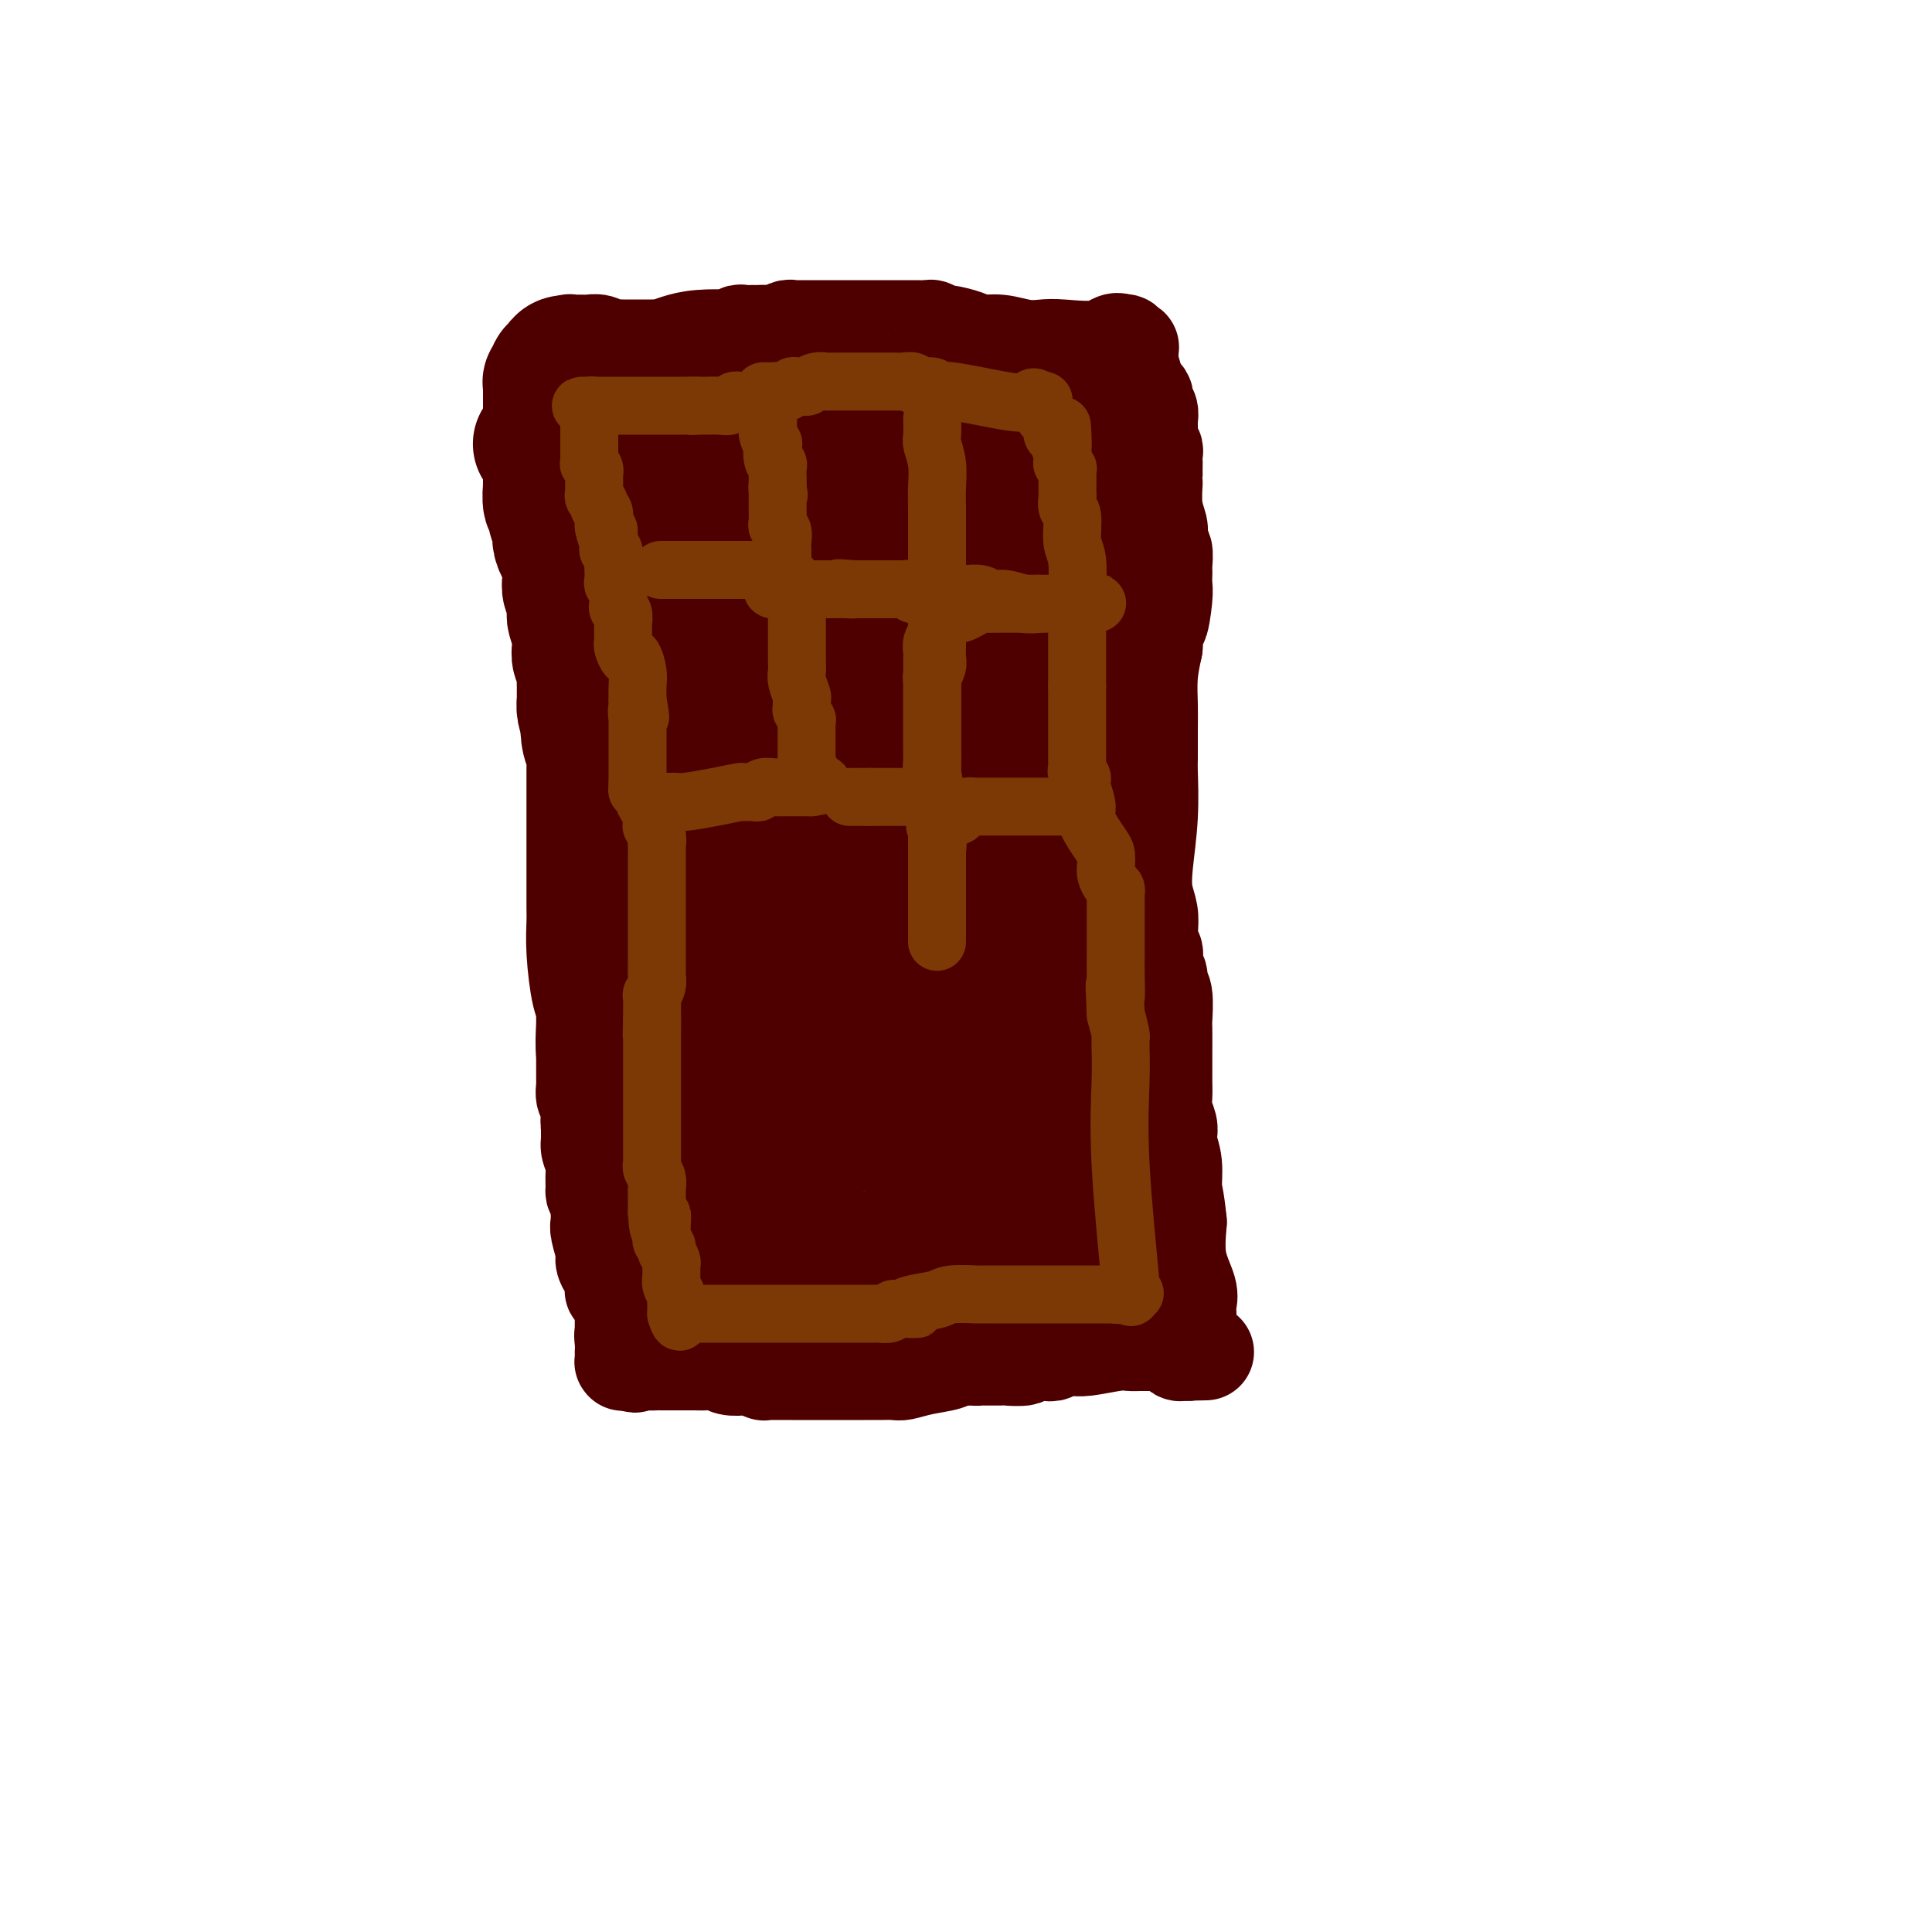 <svg viewBox='0 0 400 400' version='1.1' xmlns='http://www.w3.org/2000/svg' xmlns:xlink='http://www.w3.org/1999/xlink'><g fill='none' stroke='#4E0000' stroke-width='20' stroke-linecap='round' stroke-linejoin='round'><path d='M123,127c0.000,0.024 0.000,0.048 0,0c0.000,-0.048 0.000,-0.168 0,0c0.000,0.168 0.000,0.623 0,1c-0.000,0.377 0.000,0.677 0,1c0.000,0.323 0.000,0.668 0,1c0.000,0.332 0.000,0.652 0,1c0.000,0.348 0.000,0.723 0,1c0.000,0.277 0.000,0.455 0,1c0.000,0.545 -0.000,1.455 0,2c0.000,0.545 0.000,0.724 0,1c-0.000,0.276 -0.000,0.650 0,1c0.000,0.350 0.000,0.675 0,1c-0.000,0.325 0.000,0.650 0,1c0.000,0.350 0.000,0.724 0,1c-0.000,0.276 0.000,0.455 0,1c0.000,0.545 0.000,1.455 0,2c0.000,0.545 0.000,0.724 0,1c0.000,0.276 0.000,0.650 0,1c0.000,0.350 0.000,0.675 0,1'/><path d='M123,146c0.000,3.329 0.000,2.153 0,2c-0.000,-0.153 -0.000,0.718 0,1c0.000,0.282 0.000,-0.024 0,0c-0.000,0.024 -0.000,0.377 0,1c0.000,0.623 0.000,1.515 0,2c-0.000,0.485 -0.000,0.563 0,1c0.000,0.437 0.000,1.234 0,2c-0.000,0.766 -0.000,1.501 0,2c0.000,0.499 0.000,0.763 0,1c-0.000,0.237 -0.000,0.447 0,1c0.000,0.553 0.000,1.449 0,2c-0.000,0.551 -0.000,0.759 0,1c0.000,0.241 0.000,0.516 0,1c-0.000,0.484 -0.000,1.176 0,2c0.000,0.824 0.000,1.779 0,2c-0.000,0.221 -0.000,-0.293 0,0c0.000,0.293 0.000,1.391 0,2c-0.000,0.609 -0.000,0.727 0,1c0.000,0.273 0.001,0.700 0,1c-0.001,0.300 -0.004,0.471 0,1c0.004,0.529 0.016,1.415 0,2c-0.016,0.585 -0.061,0.868 0,1c0.061,0.132 0.226,0.114 0,1c-0.226,0.886 -0.845,2.678 -1,3c-0.155,0.322 0.155,-0.824 0,1c-0.155,1.824 -0.774,6.617 -1,9c-0.226,2.383 -0.061,2.354 0,3c0.061,0.646 0.016,1.967 0,3c-0.016,1.033 -0.004,1.778 0,2c0.004,0.222 0.001,-0.079 0,0c-0.001,0.079 -0.001,0.540 0,1'/><path d='M121,198c-0.309,8.455 -0.083,3.592 0,2c0.083,-1.592 0.022,0.088 0,1c-0.022,0.912 -0.006,1.056 0,1c0.006,-0.056 0.002,-0.310 0,0c-0.002,0.310 -0.000,1.186 0,2c0.000,0.814 0.000,1.566 0,2c-0.000,0.434 -0.000,0.549 0,1c0.000,0.451 0.000,1.238 0,2c-0.000,0.762 -0.000,1.497 0,2c0.000,0.503 0.000,0.772 0,1c-0.000,0.228 -0.000,0.413 0,1c0.000,0.587 0.000,1.574 0,2c-0.000,0.426 -0.000,0.289 0,1c0.000,0.711 0.000,2.270 0,3c-0.000,0.730 -0.001,0.633 0,1c0.001,0.367 0.004,1.199 0,2c-0.004,0.801 -0.015,1.572 0,2c0.015,0.428 0.057,0.514 0,1c-0.057,0.486 -0.211,1.372 0,2c0.211,0.628 0.788,0.999 1,1c0.212,0.001 0.061,-0.367 0,0c-0.061,0.367 -0.030,1.469 0,2c0.030,0.531 0.061,0.492 0,1c-0.061,0.508 -0.212,1.562 0,2c0.212,0.438 0.789,0.258 1,1c0.211,0.742 0.057,2.404 0,3c-0.057,0.596 -0.015,0.127 0,0c0.015,-0.127 0.004,0.090 0,1c-0.004,0.910 -0.001,2.514 0,3c0.001,0.486 0.000,-0.147 0,0c-0.000,0.147 -0.000,1.073 0,2'/><path d='M123,243c0.305,7.362 0.068,3.268 0,2c-0.068,-1.268 0.034,0.289 0,1c-0.034,0.711 -0.205,0.575 0,1c0.205,0.425 0.786,1.410 1,2c0.214,0.590 0.061,0.784 0,1c-0.061,0.216 -0.031,0.452 0,1c0.031,0.548 0.064,1.407 0,2c-0.064,0.593 -0.224,0.919 0,2c0.224,1.081 0.830,2.918 1,4c0.170,1.082 -0.098,1.408 0,2c0.098,0.592 0.561,1.451 1,2c0.439,0.549 0.853,0.788 1,1c0.147,0.212 0.025,0.397 0,1c-0.025,0.603 0.045,1.625 0,2c-0.045,0.375 -0.204,0.103 0,0c0.204,-0.103 0.773,-0.039 1,0c0.227,0.039 0.113,0.052 0,0c-0.113,-0.052 -0.227,-0.169 0,0c0.227,0.169 0.793,0.624 1,1c0.207,0.376 0.056,0.674 0,1c-0.056,0.326 -0.015,0.680 0,1c0.015,0.320 0.004,0.607 0,1c-0.004,0.393 -0.001,0.893 0,1c0.001,0.107 0.000,-0.178 0,0c-0.000,0.178 -0.000,0.817 0,1c0.000,0.183 0.000,-0.092 0,0c-0.000,0.092 -0.000,0.550 0,1c0.000,0.450 0.000,0.890 0,1c-0.000,0.110 -0.000,-0.112 0,0c0.000,0.112 0.000,0.556 0,1'/><path d='M129,276c0.928,5.305 0.249,2.066 0,1c-0.249,-1.066 -0.067,0.040 0,1c0.067,0.960 0.018,1.774 0,2c-0.018,0.226 -0.005,-0.136 0,0c0.005,0.136 0.001,0.769 0,1c-0.001,0.231 -0.000,0.061 0,0c0.000,-0.061 0.000,-0.013 0,0c-0.000,0.013 0.000,-0.011 0,0c-0.000,0.011 -0.001,0.055 0,0c0.001,-0.055 0.003,-0.211 0,0c-0.003,0.211 -0.012,0.789 0,1c0.012,0.211 0.044,0.057 0,0c-0.044,-0.057 -0.166,-0.015 0,0c0.166,0.015 0.619,0.004 1,0c0.381,-0.004 0.691,-0.002 1,0'/><path d='M131,282c0.446,0.928 0.562,0.249 1,0c0.438,-0.249 1.198,-0.067 2,0c0.802,0.067 1.646,0.018 2,0c0.354,-0.018 0.216,-0.005 1,0c0.784,0.005 2.488,0.002 3,0c0.512,-0.002 -0.168,-0.001 0,0c0.168,0.001 1.184,0.004 2,0c0.816,-0.004 1.431,-0.015 2,0c0.569,0.015 1.092,0.056 2,0c0.908,-0.056 2.203,-0.207 3,0c0.797,0.207 1.098,0.774 2,1c0.902,0.226 2.404,0.113 3,0c0.596,-0.113 0.286,-0.226 1,0c0.714,0.226 2.453,0.793 3,1c0.547,0.207 -0.098,0.056 0,0c0.098,-0.056 0.940,-0.015 2,0c1.060,0.015 2.337,0.004 4,0c1.663,-0.004 3.712,-0.001 5,0c1.288,0.001 1.816,0.000 3,0c1.184,-0.000 3.024,-0.000 4,0c0.976,0.000 1.090,0.000 1,0c-0.090,-0.000 -0.382,-0.000 0,0c0.382,0.000 1.438,0.001 2,0c0.562,-0.001 0.630,-0.003 1,0c0.370,0.003 1.041,0.012 2,0c0.959,-0.012 2.207,-0.045 3,0c0.793,0.045 1.132,0.170 2,0c0.868,-0.170 2.263,-0.633 4,-1c1.737,-0.367 3.814,-0.637 5,-1c1.186,-0.363 1.482,-0.818 2,-1c0.518,-0.182 1.259,-0.091 2,0'/><path d='M200,281c2.727,-0.464 2.045,-0.124 2,0c-0.045,0.124 0.548,0.033 1,0c0.452,-0.033 0.764,-0.008 1,0c0.236,0.008 0.396,-0.002 1,0c0.604,0.002 1.653,0.014 2,0c0.347,-0.014 -0.009,-0.055 1,0c1.009,0.055 3.384,0.207 4,0c0.616,-0.207 -0.526,-0.773 0,-1c0.526,-0.227 2.721,-0.114 4,0c1.279,0.114 1.641,0.228 2,0c0.359,-0.228 0.715,-0.797 1,-1c0.285,-0.203 0.499,-0.040 1,0c0.501,0.040 1.288,-0.042 2,0c0.712,0.042 1.347,0.207 3,0c1.653,-0.207 4.324,-0.788 6,-1c1.676,-0.212 2.358,-0.057 3,0c0.642,0.057 1.243,0.015 2,0c0.757,-0.015 1.670,-0.004 2,0c0.330,0.004 0.078,0.001 0,0c-0.078,-0.001 0.017,0.000 0,0c-0.017,-0.000 -0.146,-0.001 0,0c0.146,0.001 0.569,0.004 1,0c0.431,-0.004 0.871,-0.016 1,0c0.129,0.016 -0.053,0.061 0,0c0.053,-0.061 0.343,-0.226 1,0c0.657,0.226 1.682,0.845 2,1c0.318,0.155 -0.072,-0.155 0,0c0.072,0.155 0.607,0.773 1,1c0.393,0.227 0.644,0.061 1,0c0.356,-0.061 0.816,-0.017 1,0c0.184,0.017 0.092,0.009 0,0'/><path d='M246,280c7.116,-0.152 1.907,-0.033 0,0c-1.907,0.033 -0.511,-0.021 0,0c0.511,0.021 0.137,0.117 0,0c-0.137,-0.117 -0.037,-0.447 0,-1c0.037,-0.553 0.010,-1.327 0,-2c-0.010,-0.673 -0.003,-1.244 0,-2c0.003,-0.756 0.003,-1.698 0,-2c-0.003,-0.302 -0.008,0.036 0,0c0.008,-0.036 0.030,-0.446 0,-1c-0.030,-0.554 -0.111,-1.252 0,-2c0.111,-0.748 0.415,-1.548 0,-3c-0.415,-1.452 -1.547,-3.558 -2,-6c-0.453,-2.442 -0.226,-5.221 0,-8'/><path d='M244,253c-0.552,-5.520 -0.933,-5.821 -1,-7c-0.067,-1.179 0.179,-3.235 0,-5c-0.179,-1.765 -0.784,-3.238 -1,-4c-0.216,-0.762 -0.044,-0.812 0,-1c0.044,-0.188 -0.041,-0.514 0,-1c0.041,-0.486 0.207,-1.131 0,-2c-0.207,-0.869 -0.788,-1.963 -1,-3c-0.212,-1.037 -0.057,-2.019 0,-3c0.057,-0.981 0.015,-1.961 0,-3c-0.015,-1.039 -0.003,-2.138 0,-3c0.003,-0.862 -0.003,-1.487 0,-3c0.003,-1.513 0.016,-3.915 0,-5c-0.016,-1.085 -0.061,-0.855 0,-2c0.061,-1.145 0.226,-3.666 0,-5c-0.226,-1.334 -0.844,-1.480 -1,-2c-0.156,-0.520 0.151,-1.414 0,-2c-0.151,-0.586 -0.759,-0.862 -1,-1c-0.241,-0.138 -0.116,-0.136 0,-1c0.116,-0.864 0.224,-2.593 0,-3c-0.224,-0.407 -0.779,0.507 -1,0c-0.221,-0.507 -0.108,-2.434 0,-4c0.108,-1.566 0.211,-2.770 0,-4c-0.211,-1.230 -0.736,-2.486 -1,-4c-0.264,-1.514 -0.267,-3.286 0,-6c0.267,-2.714 0.804,-6.370 1,-10c0.196,-3.630 0.052,-7.236 0,-9c-0.052,-1.764 -0.011,-1.688 0,-3c0.011,-1.312 -0.007,-4.011 0,-6c0.007,-1.989 0.040,-3.266 0,-5c-0.040,-1.734 -0.154,-3.924 0,-6c0.154,-2.076 0.577,-4.038 1,-6'/><path d='M239,134c0.475,-8.760 0.663,-5.160 1,-5c0.337,0.160 0.822,-3.121 1,-5c0.178,-1.879 0.049,-2.357 0,-3c-0.049,-0.643 -0.017,-1.450 0,-2c0.017,-0.550 0.019,-0.843 0,-1c-0.019,-0.157 -0.058,-0.178 0,-1c0.058,-0.822 0.213,-2.446 0,-3c-0.213,-0.554 -0.793,-0.039 -1,0c-0.207,0.039 -0.041,-0.397 0,-1c0.041,-0.603 -0.041,-1.374 0,-2c0.041,-0.626 0.207,-1.108 0,-2c-0.207,-0.892 -0.788,-2.195 -1,-4c-0.212,-1.805 -0.057,-4.112 0,-5c0.057,-0.888 0.016,-0.356 0,-1c-0.016,-0.644 -0.008,-2.464 0,-3c0.008,-0.536 0.016,0.212 0,0c-0.016,-0.212 -0.057,-1.384 0,-2c0.057,-0.616 0.211,-0.676 0,-1c-0.211,-0.324 -0.789,-0.913 -1,-1c-0.211,-0.087 -0.057,0.329 0,0c0.057,-0.329 0.016,-1.401 0,-2c-0.016,-0.599 -0.008,-0.724 0,-1c0.008,-0.276 0.016,-0.704 0,-1c-0.016,-0.296 -0.056,-0.461 0,-1c0.056,-0.539 0.208,-1.453 0,-2c-0.208,-0.547 -0.778,-0.728 -1,-1c-0.222,-0.272 -0.098,-0.634 0,-1c0.098,-0.366 0.171,-0.737 0,-1c-0.171,-0.263 -0.584,-0.417 -1,-1c-0.416,-0.583 -0.833,-1.595 -1,-2c-0.167,-0.405 -0.083,-0.202 0,0'/><path d='M235,79c-1.155,-5.532 -1.041,-1.861 -1,-1c0.041,0.861 0.011,-1.089 0,-2c-0.011,-0.911 -0.003,-0.784 0,-1c0.003,-0.216 0.001,-0.775 0,-1c-0.001,-0.225 -0.001,-0.117 0,0c0.001,0.117 0.001,0.241 0,0c-0.001,-0.241 -0.004,-0.848 0,-1c0.004,-0.152 0.016,0.152 0,0c-0.016,-0.152 -0.060,-0.759 0,-1c0.060,-0.241 0.222,-0.116 0,0c-0.222,0.116 -0.829,0.224 -1,0c-0.171,-0.224 0.094,-0.778 0,-1c-0.094,-0.222 -0.547,-0.111 -1,0'/><path d='M232,71c-0.937,-1.012 -1.779,0.457 -4,1c-2.221,0.543 -5.820,0.160 -8,0c-2.180,-0.160 -2.942,-0.098 -4,0c-1.058,0.098 -2.412,0.233 -4,0c-1.588,-0.233 -3.410,-0.833 -5,-1c-1.590,-0.167 -2.947,0.100 -4,0c-1.053,-0.100 -1.802,-0.566 -3,-1c-1.198,-0.434 -2.845,-0.834 -4,-1c-1.155,-0.166 -1.817,-0.097 -2,0c-0.183,0.097 0.113,0.222 0,0c-0.113,-0.222 -0.634,-0.792 -1,-1c-0.366,-0.208 -0.577,-0.056 -1,0c-0.423,0.056 -1.058,0.015 -2,0c-0.942,-0.015 -2.189,-0.004 -5,0c-2.811,0.004 -7.184,0.001 -10,0c-2.816,-0.001 -4.073,-0.000 -5,0c-0.927,0.000 -1.523,-0.000 -2,0c-0.477,0.000 -0.835,0.000 -1,0c-0.165,-0.000 -0.137,-0.001 0,0c0.137,0.001 0.385,0.004 0,0c-0.385,-0.004 -1.401,-0.015 -2,0c-0.599,0.015 -0.780,0.057 -1,0c-0.220,-0.057 -0.478,-0.211 -1,0c-0.522,0.211 -1.310,0.789 -2,1c-0.690,0.211 -1.284,0.056 -2,0c-0.716,-0.056 -1.553,-0.011 -2,0c-0.447,0.011 -0.504,-0.011 -1,0c-0.496,0.011 -1.432,0.054 -2,0c-0.568,-0.054 -0.768,-0.207 -1,0c-0.232,0.207 -0.495,0.773 -1,1c-0.505,0.227 -1.253,0.113 -2,0'/><path d='M150,70c-6.705,0.321 -1.968,0.125 -1,0c0.968,-0.125 -1.834,-0.177 -4,0c-2.166,0.177 -3.698,0.583 -5,1c-1.302,0.417 -2.375,0.844 -3,1c-0.625,0.156 -0.801,0.042 -1,0c-0.199,-0.042 -0.419,-0.011 -1,0c-0.581,0.011 -1.522,0.003 -2,0c-0.478,-0.003 -0.495,0.000 -1,0c-0.505,-0.000 -1.500,-0.004 -2,0c-0.500,0.004 -0.505,0.015 -1,0c-0.495,-0.015 -1.481,-0.057 -2,0c-0.519,0.057 -0.573,0.211 -1,0c-0.427,-0.211 -1.228,-0.789 -2,-1c-0.772,-0.211 -1.513,-0.057 -2,0c-0.487,0.057 -0.718,0.015 -1,0c-0.282,-0.015 -0.615,-0.004 -1,0c-0.385,0.004 -0.821,0.001 -1,0c-0.179,-0.001 -0.100,0.000 0,0c0.100,-0.000 0.223,-0.001 0,0c-0.223,0.001 -0.791,0.004 -1,0c-0.209,-0.004 -0.060,-0.015 0,0c0.060,0.015 0.030,0.057 0,0c-0.030,-0.057 -0.061,-0.212 0,0c0.061,0.212 0.212,0.793 0,1c-0.212,0.207 -0.789,0.040 -1,0c-0.211,-0.040 -0.057,0.045 0,0c0.057,-0.045 0.015,-0.222 0,0c-0.015,0.222 -0.004,0.843 0,1c0.004,0.157 0.001,-0.150 0,0c-0.001,0.150 -0.000,0.757 0,1c0.000,0.243 0.000,0.121 0,0'/><path d='M117,74c-0.138,0.567 0.015,0.484 0,1c-0.015,0.516 -0.200,1.630 0,3c0.200,1.370 0.785,2.996 1,4c0.215,1.004 0.061,1.386 0,2c-0.061,0.614 -0.031,1.460 0,2c0.031,0.540 0.061,0.774 0,1c-0.061,0.226 -0.212,0.444 0,1c0.212,0.556 0.789,1.449 1,2c0.211,0.551 0.057,0.759 0,1c-0.057,0.241 -0.015,0.516 0,1c0.015,0.484 0.004,1.177 0,2c-0.004,0.823 -0.001,1.775 0,2c0.001,0.225 0.000,-0.277 0,0c-0.000,0.277 -0.000,1.332 0,2c0.000,0.668 0.000,0.948 0,1c-0.000,0.052 -0.000,-0.124 0,0c0.000,0.124 0.000,0.549 0,1c-0.000,0.451 -0.000,0.929 0,1c0.000,0.071 0.000,-0.266 0,0c-0.000,0.266 -0.000,1.135 0,2c0.000,0.865 0.000,1.724 0,2c-0.000,0.276 -0.000,-0.033 0,0c0.000,0.033 0.000,0.408 0,1c-0.000,0.592 -0.000,1.401 0,2c0.000,0.599 0.000,0.986 0,1c-0.000,0.014 -0.000,-0.346 0,0c0.000,0.346 0.000,1.399 0,2c-0.000,0.601 -0.000,0.749 0,1c0.000,0.251 0.000,0.606 0,1c-0.000,0.394 -0.000,0.827 0,1c0.000,0.173 0.000,0.087 0,0'/><path d='M119,114c0.309,6.366 0.083,2.279 0,1c-0.083,-1.279 -0.022,0.248 0,1c0.022,0.752 0.006,0.730 0,1c-0.006,0.270 -0.002,0.832 0,1c0.002,0.168 0.000,-0.057 0,0c-0.000,0.057 -0.000,0.395 0,1c0.000,0.605 0.000,1.475 0,2c-0.000,0.525 -0.000,0.704 0,1c0.000,0.296 0.000,0.708 0,1c-0.000,0.292 -0.000,0.463 0,1c0.000,0.537 0.000,1.440 0,2c-0.000,0.560 -0.000,0.776 0,1c0.000,0.224 0.000,0.455 0,1c-0.000,0.545 -0.000,1.402 0,2c0.000,0.598 0.000,0.935 0,1c-0.000,0.065 -0.000,-0.141 0,0c0.000,0.141 0.000,0.630 0,1c-0.000,0.370 -0.000,0.621 0,1c0.000,0.379 0.000,0.886 0,1c-0.000,0.114 -0.000,-0.165 0,0c0.000,0.165 0.000,0.775 0,1c-0.000,0.225 -0.000,0.064 0,0c0.000,-0.064 0.000,-0.032 0,0'/></g>
<g fill='none' stroke='#4E0000' stroke-width='12' stroke-linecap='round' stroke-linejoin='round'><path d='M155,83c0.000,0.447 0.000,0.893 0,1c0.000,0.107 0.000,-0.127 0,0c0.000,0.127 0.000,0.614 0,1c-0.000,0.386 0.000,0.671 0,1c0.000,0.329 0.000,0.702 0,1c0.000,0.298 0.000,0.521 0,1c0.000,0.479 0.000,1.214 0,2c0.000,0.786 0.000,1.624 0,2c0.000,0.376 0.000,0.290 0,1c0.000,0.710 0.000,2.217 0,3c0.000,0.783 -0.000,0.843 0,1c0.000,0.157 0.000,0.412 0,1c0.000,0.588 0.000,1.508 0,2c0.000,0.492 0.000,0.556 0,1c0.000,0.444 0.000,1.270 0,2c0.000,0.730 0.000,1.365 0,2'/><path d='M155,105c0.000,3.597 0.000,1.589 0,1c-0.000,-0.589 -0.000,0.241 0,1c0.000,0.759 0.000,1.446 0,2c-0.000,0.554 -0.000,0.976 0,1c0.000,0.024 0.000,-0.349 0,0c-0.000,0.349 -0.000,1.421 0,2c0.000,0.579 0.000,0.666 0,1c-0.000,0.334 -0.000,0.917 0,1c0.000,0.083 0.000,-0.333 0,0c-0.000,0.333 -0.000,1.414 0,2c0.000,0.586 0.000,0.678 0,1c-0.000,0.322 -0.000,0.875 0,1c0.000,0.125 0.000,-0.177 0,0c-0.000,0.177 -0.000,0.832 0,1c0.000,0.168 0.001,-0.151 0,0c-0.001,0.151 -0.004,0.773 0,1c0.004,0.227 0.016,0.061 0,0c-0.016,-0.061 -0.060,-0.016 0,0c0.060,0.016 0.223,0.004 0,0c-0.223,-0.004 -0.833,0.002 -1,0c-0.167,-0.002 0.110,-0.012 0,0c-0.110,0.012 -0.605,0.045 -1,0c-0.395,-0.045 -0.688,-0.170 -1,0c-0.312,0.170 -0.642,0.634 -1,1c-0.358,0.366 -0.746,0.634 -2,1c-1.254,0.366 -3.376,0.829 -4,1c-0.624,0.171 0.250,0.049 0,0c-0.250,-0.049 -1.625,-0.024 -3,0'/><path d='M142,123c-2.416,0.845 -1.958,0.958 -2,1c-0.042,0.042 -0.586,0.011 -1,0c-0.414,-0.011 -0.699,-0.004 -1,0c-0.301,0.004 -0.619,0.004 -1,0c-0.381,-0.004 -0.826,-0.011 -1,0c-0.174,0.011 -0.078,0.042 0,0c0.078,-0.042 0.137,-0.155 0,0c-0.137,0.155 -0.471,0.577 -1,1c-0.529,0.423 -1.252,0.845 -2,1c-0.748,0.155 -1.521,0.041 -2,0c-0.479,-0.041 -0.665,-0.011 -1,0c-0.335,0.011 -0.821,0.003 -1,0c-0.179,-0.003 -0.051,-0.001 0,0c0.051,0.001 0.026,0.000 0,0'/><path d='M207,82c0.000,0.467 0.000,0.933 0,1c0.000,0.067 0.000,-0.267 0,0c0.000,0.267 0.000,1.135 0,2c-0.000,0.865 0.000,1.726 0,2c-0.000,0.274 0.000,-0.040 0,0c-0.000,0.040 0.000,0.434 0,1c0.000,0.566 0.000,1.304 0,2c0.000,0.696 0.000,1.351 0,2c0.000,0.649 0.000,1.291 0,2c-0.000,0.709 0.000,1.485 0,2c0.000,0.515 0.000,0.770 0,1c-0.000,0.230 0.000,0.434 0,1c0.000,0.566 0.000,1.495 0,2c-0.000,0.505 0.000,0.586 0,1c0.000,0.414 0.000,1.163 0,2c0.000,0.837 0.000,1.764 0,2c0.000,0.236 0.000,-0.218 0,0c0.000,0.218 0.000,1.109 0,2'/><path d='M207,107c0.000,4.354 0.000,2.739 0,2c0.000,-0.739 0.000,-0.601 0,0c-0.000,0.601 0.000,1.667 0,2c-0.000,0.333 0.000,-0.065 0,0c-0.000,0.065 -0.000,0.595 0,1c0.000,0.405 0.000,0.686 0,1c-0.000,0.314 -0.000,0.662 0,1c0.000,0.338 0.000,0.665 0,1c-0.000,0.335 -0.000,0.677 0,1c0.000,0.323 0.000,0.625 0,1c-0.000,0.375 -0.000,0.822 0,1c0.000,0.178 0.000,0.085 0,0c-0.000,-0.085 -0.000,-0.163 0,0c0.000,0.163 0.000,0.568 0,1c-0.000,0.432 -0.000,0.890 0,1c0.000,0.110 0.000,-0.128 0,0c-0.000,0.128 -0.000,0.623 0,1c0.000,0.377 0.000,0.636 0,1c-0.000,0.364 -0.000,0.833 0,1c0.000,0.167 0.000,0.031 0,0c-0.000,-0.031 -0.000,0.043 0,0c0.000,-0.043 0.000,-0.204 0,0c-0.000,0.204 -0.001,0.773 0,1c0.001,0.227 0.004,0.113 0,0c-0.004,-0.113 -0.015,-0.227 0,0c0.015,0.227 0.057,0.793 0,1c-0.057,0.207 -0.211,0.056 0,0c0.211,-0.056 0.788,-0.015 1,0c0.212,0.015 0.061,0.004 0,0c-0.061,-0.004 -0.030,-0.002 0,0'/><path d='M208,125c0.397,2.785 0.890,0.746 1,0c0.110,-0.746 -0.164,-0.200 0,0c0.164,0.200 0.766,0.055 1,0c0.234,-0.055 0.101,-0.019 0,0c-0.101,0.019 -0.169,0.020 0,0c0.169,-0.020 0.574,-0.062 1,0c0.426,0.062 0.872,0.227 1,0c0.128,-0.227 -0.061,-0.845 0,-1c0.061,-0.155 0.374,0.155 1,0c0.626,-0.155 1.567,-0.774 2,-1c0.433,-0.226 0.358,-0.061 1,0c0.642,0.061 2.003,0.016 3,0c0.997,-0.016 1.632,-0.003 2,0c0.368,0.003 0.471,-0.003 1,0c0.529,0.003 1.485,0.015 2,0c0.515,-0.015 0.589,-0.057 1,0c0.411,0.057 1.158,0.211 2,0c0.842,-0.211 1.780,-0.789 2,-1c0.220,-0.211 -0.278,-0.057 0,0c0.278,0.057 1.332,0.015 2,0c0.668,-0.015 0.949,-0.004 1,0c0.051,0.004 -0.127,0.001 0,0c0.127,-0.001 0.559,-0.000 1,0c0.441,0.000 0.893,0.000 1,0c0.107,-0.000 -0.129,-0.000 0,0c0.129,0.000 0.623,0.000 1,0c0.377,-0.000 0.637,-0.000 1,0c0.363,0.000 0.828,0.000 1,0c0.172,-0.000 0.049,-0.000 0,0c-0.049,0.000 -0.025,0.000 0,0'/><path d='M158,123c-0.086,0.000 -0.172,0.000 0,0c0.172,0.000 0.603,0.000 2,0c1.397,0.000 3.761,0.000 6,0c2.239,-0.000 4.354,0.000 6,0c1.646,0.000 2.822,0.000 4,0c1.178,0.000 2.357,0.000 3,0c0.643,0.000 0.750,0.000 1,0c0.250,0.000 0.645,0.000 1,0c0.355,0.000 0.671,-0.000 1,0c0.329,0.000 0.670,0.000 1,0c0.330,-0.000 0.648,-0.000 1,0c0.352,0.000 0.739,0.000 1,0c0.261,-0.000 0.398,0.000 1,0c0.602,0.000 1.671,0.000 2,0c0.329,-0.000 -0.081,0.000 0,0c0.081,0.000 0.651,0.000 1,0c0.349,0.000 0.475,0.000 1,0c0.525,0.000 1.450,0.000 2,0c0.550,0.000 0.725,0.000 1,0c0.275,0.000 0.651,0.000 1,0c0.349,0.000 0.671,0.000 1,0c0.329,0.000 0.664,0.000 1,0'/><path d='M196,123c6.351,0.000 3.227,0.000 2,0c-1.227,0.000 -0.557,0.000 0,0c0.557,-0.000 0.999,0.000 2,0c1.001,0.000 2.559,0.000 3,0c0.441,0.000 -0.235,0.000 0,0c0.235,0.000 1.383,0.000 2,0c0.617,0.000 0.705,0.000 1,0c0.295,0.000 0.797,-0.000 1,0c0.203,0.000 0.107,0.000 0,0c-0.107,-0.000 -0.225,-0.000 0,0c0.225,0.000 0.791,0.000 1,0c0.209,-0.000 0.060,0.000 0,0c-0.060,0.000 -0.030,0.000 0,0'/><path d='M129,87c-0.113,1.019 -0.227,2.039 0,3c0.227,0.961 0.793,1.864 1,2c0.207,0.136 0.054,-0.495 0,0c-0.054,0.495 -0.011,2.115 0,3c0.011,0.885 -0.011,1.034 0,1c0.011,-0.034 0.054,-0.251 0,0c-0.054,0.251 -0.207,0.970 0,2c0.207,1.030 0.774,2.370 1,3c0.226,0.630 0.112,0.549 0,1c-0.112,0.451 -0.223,1.434 0,2c0.223,0.566 0.781,0.714 1,1c0.219,0.286 0.100,0.710 0,1c-0.100,0.290 -0.180,0.444 0,1c0.180,0.556 0.622,1.512 1,2c0.378,0.488 0.693,0.508 1,1c0.307,0.492 0.607,1.456 1,2c0.393,0.544 0.879,0.668 1,1c0.121,0.332 -0.122,0.873 0,1c0.122,0.127 0.610,-0.158 1,0c0.390,0.158 0.683,0.759 1,1c0.317,0.241 0.659,0.120 1,0'/><path d='M139,115c1.278,1.221 0.973,0.273 1,0c0.027,-0.273 0.385,0.130 1,0c0.615,-0.130 1.485,-0.794 2,-1c0.515,-0.206 0.674,0.047 1,0c0.326,-0.047 0.820,-0.394 1,-1c0.180,-0.606 0.048,-1.472 0,-2c-0.048,-0.528 -0.012,-0.718 0,-1c0.012,-0.282 0.001,-0.656 0,-1c-0.001,-0.344 0.010,-0.659 0,-1c-0.010,-0.341 -0.041,-0.708 -1,-3c-0.959,-2.292 -2.846,-6.508 -4,-9c-1.154,-2.492 -1.576,-3.259 -2,-4c-0.424,-0.741 -0.850,-1.456 -1,-2c-0.150,-0.544 -0.025,-0.917 0,-1c0.025,-0.083 -0.049,0.125 0,0c0.049,-0.125 0.221,-0.583 0,-1c-0.221,-0.417 -0.834,-0.795 -1,-1c-0.166,-0.205 0.114,-0.238 0,-1c-0.114,-0.762 -0.623,-2.253 -1,-3c-0.377,-0.747 -0.621,-0.749 -1,-1c-0.379,-0.251 -0.893,-0.750 -1,-1c-0.107,-0.250 0.193,-0.252 0,0c-0.193,0.252 -0.877,0.756 -1,1c-0.123,0.244 0.317,0.227 0,1c-0.317,0.773 -1.390,2.334 -2,4c-0.610,1.666 -0.757,3.435 -1,5c-0.243,1.565 -0.582,2.925 -1,4c-0.418,1.075 -0.916,1.866 -1,10c-0.084,8.134 0.247,23.613 2,43c1.753,19.387 4.930,42.682 7,54c2.070,11.318 3.035,10.659 4,10'/><path d='M140,213c1.694,9.958 0.430,2.854 1,2c0.570,-0.854 2.976,4.542 4,7c1.024,2.458 0.667,1.979 1,2c0.333,0.021 1.357,0.543 2,1c0.643,0.457 0.904,0.851 1,1c0.096,0.149 0.026,0.054 0,0c-0.026,-0.054 -0.007,-0.067 0,0c0.007,0.067 0.002,0.214 0,0c-0.002,-0.214 -0.000,-0.788 0,-1c0.000,-0.212 0.000,-0.060 0,0c-0.000,0.060 -0.000,0.030 0,0'/></g>
<g fill='none' stroke='#4E0000' stroke-width='28' stroke-linecap='round' stroke-linejoin='round'><path d='M112,92c-0.084,-0.081 -0.167,-0.161 0,0c0.167,0.161 0.585,0.564 1,1c0.415,0.436 0.828,0.905 1,1c0.172,0.095 0.102,-0.185 0,0c-0.102,0.185 -0.235,0.835 0,1c0.235,0.165 0.838,-0.156 1,0c0.162,0.156 -0.116,0.790 0,1c0.116,0.210 0.626,-0.005 1,0c0.374,0.005 0.611,0.228 1,1c0.389,0.772 0.930,2.091 1,3c0.070,0.909 -0.331,1.409 0,3c0.331,1.591 1.395,4.275 2,7c0.605,2.725 0.750,5.493 1,8c0.250,2.507 0.603,4.755 1,6c0.397,1.245 0.838,1.489 1,2c0.162,0.511 0.046,1.289 0,2c-0.046,0.711 -0.023,1.356 0,2'/><path d='M123,130c0.726,4.861 0.041,2.014 0,1c-0.041,-1.014 0.562,-0.195 1,1c0.438,1.195 0.710,2.765 1,4c0.290,1.235 0.599,2.136 1,3c0.401,0.864 0.894,1.693 1,4c0.106,2.307 -0.176,6.092 0,8c0.176,1.908 0.808,1.940 1,2c0.192,0.060 -0.057,0.149 0,1c0.057,0.851 0.421,2.465 1,4c0.579,1.535 1.374,2.992 2,5c0.626,2.008 1.085,4.568 2,8c0.915,3.432 2.287,7.738 3,10c0.713,2.262 0.767,2.481 1,3c0.233,0.519 0.644,1.339 1,2c0.356,0.661 0.656,1.163 1,2c0.344,0.837 0.733,2.007 1,4c0.267,1.993 0.414,4.807 1,8c0.586,3.193 1.611,6.766 2,9c0.389,2.234 0.143,3.131 0,4c-0.143,0.869 -0.182,1.711 0,7c0.182,5.289 0.584,15.024 1,21c0.416,5.976 0.845,8.192 1,9c0.155,0.808 0.037,0.206 0,0c-0.037,-0.206 0.007,-0.017 0,0c-0.007,0.017 -0.064,-0.140 0,0c0.064,0.140 0.248,0.576 0,1c-0.248,0.424 -0.928,0.835 -1,1c-0.072,0.165 0.464,0.082 1,0'/><path d='M145,252c0.881,9.437 0.583,3.030 1,1c0.417,-2.030 1.550,0.318 4,2c2.450,1.682 6.217,2.700 8,3c1.783,0.300 1.582,-0.117 2,0c0.418,0.117 1.456,0.767 2,1c0.544,0.233 0.593,0.048 1,0c0.407,-0.048 1.172,0.040 2,0c0.828,-0.040 1.717,-0.207 2,0c0.283,0.207 -0.041,0.787 0,1c0.041,0.213 0.449,0.060 1,0c0.551,-0.060 1.247,-0.026 2,0c0.753,0.026 1.563,0.044 2,0c0.437,-0.044 0.501,-0.152 1,0c0.499,0.152 1.433,0.563 2,1c0.567,0.437 0.766,0.901 1,1c0.234,0.099 0.504,-0.167 1,0c0.496,0.167 1.220,0.765 2,1c0.780,0.235 1.618,0.105 2,0c0.382,-0.105 0.310,-0.187 1,0c0.690,0.187 2.142,0.642 3,1c0.858,0.358 1.121,0.618 3,1c1.879,0.382 5.373,0.887 8,1c2.627,0.113 4.386,-0.166 7,0c2.614,0.166 6.083,0.777 8,1c1.917,0.223 2.283,0.060 3,0c0.717,-0.060 1.786,-0.016 3,0c1.214,0.016 2.573,0.004 3,0c0.427,-0.004 -0.077,-0.001 0,0c0.077,0.001 0.736,0.000 1,0c0.264,-0.000 0.132,-0.000 0,0'/><path d='M221,267c5.105,0.098 1.368,-0.658 0,-1c-1.368,-0.342 -0.367,-0.269 0,-1c0.367,-0.731 0.101,-2.266 0,-3c-0.101,-0.734 -0.037,-0.667 0,-1c0.037,-0.333 0.049,-1.066 0,-3c-0.049,-1.934 -0.157,-5.070 0,-9c0.157,-3.930 0.578,-8.653 1,-12c0.422,-3.347 0.845,-5.318 1,-7c0.155,-1.682 0.041,-3.075 0,-4c-0.041,-0.925 -0.011,-1.383 0,-2c0.011,-0.617 0.003,-1.392 0,-2c-0.003,-0.608 -0.001,-1.049 0,-2c0.001,-0.951 -0.001,-2.413 0,-4c0.001,-1.587 0.004,-3.300 0,-5c-0.004,-1.700 -0.014,-3.388 0,-5c0.014,-1.612 0.051,-3.149 0,-5c-0.051,-1.851 -0.192,-4.015 0,-7c0.192,-2.985 0.717,-6.791 2,-15c1.283,-8.209 3.324,-20.819 5,-28c1.676,-7.181 2.986,-8.931 4,-14c1.014,-5.069 1.732,-13.457 2,-17c0.268,-3.543 0.086,-2.242 0,-2c-0.086,0.242 -0.075,-0.576 0,-1c0.075,-0.424 0.213,-0.452 0,-1c-0.213,-0.548 -0.778,-1.614 -1,-2c-0.222,-0.386 -0.101,-0.093 0,0c0.101,0.093 0.181,-0.013 0,0c-0.181,0.013 -0.623,0.147 -1,0c-0.377,-0.147 -0.688,-0.573 -1,-1'/><path d='M233,113c-0.644,-0.846 -0.752,-0.961 -1,-1c-0.248,-0.039 -0.634,-0.001 -1,0c-0.366,0.001 -0.710,-0.037 -1,0c-0.290,0.037 -0.526,0.147 -1,0c-0.474,-0.147 -1.188,-0.550 -2,-1c-0.812,-0.450 -1.723,-0.946 -2,-1c-0.277,-0.054 0.081,0.335 0,0c-0.081,-0.335 -0.601,-1.393 -1,-2c-0.399,-0.607 -0.679,-0.763 -1,-1c-0.321,-0.237 -0.684,-0.555 -1,-1c-0.316,-0.445 -0.585,-1.016 -1,-2c-0.415,-0.984 -0.975,-2.382 -1,-3c-0.025,-0.618 0.487,-0.457 0,-2c-0.487,-1.543 -1.972,-4.792 -3,-7c-1.028,-2.208 -1.599,-3.376 -2,-4c-0.401,-0.624 -0.630,-0.704 -1,-1c-0.370,-0.296 -0.879,-0.809 -2,-1c-1.121,-0.191 -2.854,-0.062 -4,0c-1.146,0.062 -1.703,0.055 -3,0c-1.297,-0.055 -3.332,-0.158 -5,0c-1.668,0.158 -2.969,0.575 -6,1c-3.031,0.425 -7.791,0.856 -11,1c-3.209,0.144 -4.866,-0.001 -7,0c-2.134,0.001 -4.744,0.148 -6,0c-1.256,-0.148 -1.159,-0.590 -3,0c-1.841,0.590 -5.621,2.211 -8,3c-2.379,0.789 -3.356,0.744 -4,1c-0.644,0.256 -0.956,0.811 -1,1c-0.044,0.189 0.181,0.012 0,0c-0.181,-0.012 -0.766,0.139 -1,0c-0.234,-0.139 -0.117,-0.570 0,-1'/><path d='M153,92c-2.286,0.783 -1.000,0.742 -1,0c-0.000,-0.742 -1.288,-2.184 -2,-3c-0.712,-0.816 -0.850,-1.007 -1,-1c-0.150,0.007 -0.311,0.212 -1,0c-0.689,-0.212 -1.904,-0.841 -3,-1c-1.096,-0.159 -2.073,0.154 -3,0c-0.927,-0.154 -1.804,-0.773 -3,-1c-1.196,-0.227 -2.712,-0.061 -4,0c-1.288,0.061 -2.349,0.016 -4,0c-1.651,-0.016 -3.892,-0.003 -5,0c-1.108,0.003 -1.081,-0.002 -2,0c-0.919,0.002 -2.782,0.012 -4,0c-1.218,-0.012 -1.790,-0.046 -2,0c-0.210,0.046 -0.056,0.171 0,0c0.056,-0.171 0.015,-0.637 0,-1c-0.015,-0.363 -0.004,-0.623 0,-1c0.004,-0.377 -0.000,-0.871 0,-1c0.000,-0.129 0.004,0.106 0,0c-0.004,-0.106 -0.016,-0.554 0,-1c0.016,-0.446 0.061,-0.890 0,-1c-0.061,-0.110 -0.226,0.115 0,0c0.226,-0.115 0.845,-0.570 1,-1c0.155,-0.430 -0.154,-0.836 0,-1c0.154,-0.164 0.771,-0.086 1,0c0.229,0.086 0.072,0.181 0,0c-0.072,-0.181 -0.058,-0.637 0,-1c0.058,-0.363 0.160,-0.633 0,-1c-0.160,-0.367 -0.581,-0.829 -1,-1c-0.419,-0.171 -0.834,-0.049 -1,0c-0.166,0.049 -0.083,0.024 0,0'/><path d='M118,76c-0.779,-1.612 -1.726,-0.642 -2,0c-0.274,0.642 0.124,0.956 0,1c-0.124,0.044 -0.769,-0.180 -1,0c-0.231,0.180 -0.048,0.766 0,1c0.048,0.234 -0.040,0.115 0,0c0.040,-0.115 0.207,-0.227 0,0c-0.207,0.227 -0.787,0.792 -1,1c-0.213,0.208 -0.057,0.060 0,0c0.057,-0.060 0.015,-0.031 0,0c-0.015,0.031 -0.004,0.064 0,0c0.004,-0.064 0.001,-0.225 0,0c-0.001,0.225 -0.000,0.835 0,1c0.000,0.165 0.000,-0.114 0,0c-0.000,0.114 -0.000,0.622 0,1c0.000,0.378 0.000,0.625 0,1c-0.000,0.375 -0.000,0.879 0,1c0.000,0.121 0.000,-0.142 0,0c-0.000,0.142 -0.000,0.688 0,1c0.000,0.312 0.000,0.389 0,1c-0.000,0.611 -0.000,1.757 0,2c0.000,0.243 0.000,-0.415 0,0c-0.000,0.415 -0.000,1.903 0,3c0.000,1.097 0.000,1.802 0,2c-0.000,0.198 -0.000,-0.112 0,0c0.000,0.112 0.000,0.646 0,1c-0.000,0.354 -0.000,0.530 0,1c0.000,0.470 0.000,1.235 0,2'/><path d='M114,96c-0.000,2.616 -0.001,1.157 0,1c0.001,-0.157 0.004,0.990 0,2c-0.004,1.010 -0.016,1.884 0,2c0.016,0.116 0.061,-0.526 0,0c-0.061,0.526 -0.226,2.220 0,3c0.226,0.780 0.845,0.645 1,1c0.155,0.355 -0.152,1.198 0,2c0.152,0.802 0.762,1.563 1,2c0.238,0.437 0.102,0.550 0,1c-0.102,0.450 -0.171,1.237 0,2c0.171,0.763 0.582,1.503 1,2c0.418,0.497 0.843,0.752 1,1c0.157,0.248 0.046,0.489 0,1c-0.046,0.511 -0.026,1.292 0,2c0.026,0.708 0.060,1.342 0,2c-0.060,0.658 -0.213,1.340 0,2c0.213,0.660 0.793,1.298 1,2c0.207,0.702 0.041,1.469 0,2c-0.041,0.531 0.042,0.828 0,1c-0.042,0.172 -0.208,0.220 0,1c0.208,0.780 0.792,2.292 1,3c0.208,0.708 0.042,0.613 0,1c-0.042,0.387 0.041,1.257 0,2c-0.041,0.743 -0.207,1.360 0,2c0.207,0.640 0.788,1.305 1,2c0.212,0.695 0.056,1.422 0,2c-0.056,0.578 -0.012,1.009 0,2c0.012,0.991 -0.007,2.544 0,3c0.007,0.456 0.040,-0.185 0,0c-0.040,0.185 -0.154,1.196 0,2c0.154,0.804 0.577,1.402 1,2'/><path d='M122,149c1.254,8.561 0.389,3.464 0,2c-0.389,-1.464 -0.300,0.706 0,2c0.300,1.294 0.813,1.714 1,2c0.187,0.286 0.050,0.439 0,1c-0.050,0.561 -0.013,1.528 0,2c0.013,0.472 0.004,0.447 0,1c-0.004,0.553 -0.001,1.683 0,4c0.001,2.317 0.000,5.821 0,8c-0.000,2.179 -0.000,3.032 0,4c0.000,0.968 0.000,2.051 0,3c-0.000,0.949 -0.000,1.764 0,2c0.000,0.236 0.000,-0.107 0,0c-0.000,0.107 -0.000,0.665 0,1c0.000,0.335 0.000,0.447 0,1c-0.000,0.553 -0.001,1.547 0,2c0.001,0.453 0.003,0.367 0,1c-0.003,0.633 -0.011,1.987 0,3c0.011,1.013 0.042,1.684 0,3c-0.042,1.316 -0.156,3.277 0,6c0.156,2.723 0.581,6.209 1,8c0.419,1.791 0.830,1.886 1,3c0.170,1.114 0.098,3.247 0,5c-0.098,1.753 -0.222,3.127 0,5c0.222,1.873 0.792,4.244 1,6c0.208,1.756 0.056,2.895 0,4c-0.056,1.105 -0.016,2.175 0,3c0.016,0.825 0.007,1.403 0,2c-0.007,0.597 -0.012,1.211 0,2c0.012,0.789 0.042,1.751 0,2c-0.042,0.249 -0.155,-0.215 0,0c0.155,0.215 0.577,1.107 1,2'/><path d='M127,239c0.769,14.359 0.191,5.257 0,2c-0.191,-3.257 0.004,-0.670 0,1c-0.004,1.670 -0.208,2.422 0,3c0.208,0.578 0.829,0.982 1,1c0.171,0.018 -0.108,-0.350 0,0c0.108,0.350 0.602,1.417 1,2c0.398,0.583 0.698,0.681 1,1c0.302,0.319 0.604,0.859 1,1c0.396,0.141 0.884,-0.117 1,0c0.116,0.117 -0.141,0.610 0,1c0.141,0.390 0.681,0.678 1,1c0.319,0.322 0.418,0.678 1,1c0.582,0.322 1.648,0.611 2,1c0.352,0.389 -0.008,0.877 0,1c0.008,0.123 0.386,-0.121 1,0c0.614,0.121 1.464,0.606 2,1c0.536,0.394 0.757,0.697 1,1c0.243,0.303 0.507,0.606 1,1c0.493,0.394 1.216,0.879 2,1c0.784,0.121 1.628,-0.121 2,0c0.372,0.121 0.270,0.606 1,1c0.730,0.394 2.291,0.698 3,1c0.709,0.302 0.568,0.602 1,1c0.432,0.398 1.439,0.895 2,1c0.561,0.105 0.675,-0.183 1,0c0.325,0.183 0.861,0.836 1,1c0.139,0.164 -0.117,-0.162 0,0c0.117,0.162 0.608,0.813 1,1c0.392,0.187 0.683,-0.089 1,0c0.317,0.089 0.658,0.545 1,1'/><path d='M157,266c3.884,2.105 1.593,0.368 1,0c-0.593,-0.368 0.513,0.635 1,1c0.487,0.365 0.356,0.094 1,0c0.644,-0.094 2.063,-0.010 3,0c0.937,0.010 1.392,-0.053 2,0c0.608,0.053 1.368,0.222 2,0c0.632,-0.222 1.136,-0.835 2,-1c0.864,-0.165 2.089,0.119 3,0c0.911,-0.119 1.508,-0.641 2,-1c0.492,-0.359 0.878,-0.554 2,-1c1.122,-0.446 2.980,-1.142 5,-2c2.020,-0.858 4.201,-1.879 7,-3c2.799,-1.121 6.214,-2.343 8,-3c1.786,-0.657 1.942,-0.749 2,-1c0.058,-0.251 0.018,-0.660 0,-1c-0.018,-0.340 -0.013,-0.612 0,-1c0.013,-0.388 0.033,-0.893 0,-1c-0.033,-0.107 -0.118,0.184 0,-2c0.118,-2.184 0.438,-6.844 1,-9c0.562,-2.156 1.366,-1.810 2,-5c0.634,-3.190 1.098,-9.917 2,-15c0.902,-5.083 2.242,-8.523 3,-11c0.758,-2.477 0.935,-3.989 1,-5c0.065,-1.011 0.018,-1.519 0,-2c-0.018,-0.481 -0.008,-0.936 0,-1c0.008,-0.064 0.012,0.261 0,0c-0.012,-0.261 -0.042,-1.109 0,-4c0.042,-2.891 0.155,-7.826 0,-14c-0.155,-6.174 -0.577,-13.587 -1,-21'/><path d='M206,163c-0.382,-7.758 -0.837,-6.154 -1,-5c-0.163,1.154 -0.032,1.858 0,-2c0.032,-3.858 -0.034,-12.277 0,-17c0.034,-4.723 0.168,-5.749 0,-7c-0.168,-1.251 -0.637,-2.726 -1,-5c-0.363,-2.274 -0.619,-5.348 -1,-7c-0.381,-1.652 -0.888,-1.880 -1,-2c-0.112,-0.120 0.169,-0.130 0,0c-0.169,0.130 -0.790,0.399 -1,1c-0.210,0.601 -0.010,1.534 0,2c0.010,0.466 -0.169,0.464 -1,2c-0.831,1.536 -2.314,4.610 -4,8c-1.686,3.390 -3.576,7.096 -5,12c-1.424,4.904 -2.382,11.007 -3,15c-0.618,3.993 -0.898,5.877 -1,7c-0.102,1.123 -0.027,1.484 0,2c0.027,0.516 0.007,1.188 0,2c-0.007,0.812 -0.002,1.765 0,3c0.002,1.235 0.001,2.750 0,4c-0.001,1.250 -0.000,2.233 0,3c0.000,0.767 0.000,1.319 0,2c-0.000,0.681 -0.000,1.492 0,2c0.000,0.508 0.000,0.714 0,1c-0.000,0.286 -0.000,0.651 0,1c0.000,0.349 0.000,0.681 0,1c-0.000,0.319 -0.000,0.624 0,1c0.000,0.376 0.000,0.822 0,1c-0.000,0.178 -0.000,0.086 0,1c0.000,0.914 0.000,2.832 0,4c-0.000,1.168 -0.000,1.584 0,2'/><path d='M187,195c-0.619,8.504 -0.166,3.763 0,2c0.166,-1.763 0.043,-0.549 0,1c-0.043,1.549 -0.008,3.433 0,4c0.008,0.567 -0.010,-0.185 0,1c0.010,1.185 0.048,4.305 0,6c-0.048,1.695 -0.182,1.966 0,4c0.182,2.034 0.679,5.831 1,8c0.321,2.169 0.464,2.710 1,4c0.536,1.290 1.464,3.330 2,5c0.536,1.670 0.679,2.971 1,4c0.321,1.029 0.818,1.785 1,2c0.182,0.215 0.049,-0.110 0,0c-0.049,0.110 -0.013,0.656 0,1c0.013,0.344 0.004,0.484 0,1c-0.004,0.516 -0.003,1.406 0,2c0.003,0.594 0.008,0.892 0,1c-0.008,0.108 -0.027,0.026 0,0c0.027,-0.026 0.102,0.002 0,0c-0.102,-0.002 -0.379,-0.036 -1,0c-0.621,0.036 -1.585,0.140 -2,0c-0.415,-0.140 -0.283,-0.525 -1,-1c-0.717,-0.475 -2.285,-1.040 -4,-2c-1.715,-0.960 -3.578,-2.314 -5,-3c-1.422,-0.686 -2.405,-0.704 -3,-1c-0.595,-0.296 -0.803,-0.869 -1,-1c-0.197,-0.131 -0.383,0.181 -1,0c-0.617,-0.181 -1.666,-0.857 -2,-1c-0.334,-0.143 0.047,0.245 0,0c-0.047,-0.245 -0.524,-1.122 -1,-2'/><path d='M172,230c-3.405,-1.997 -1.416,-1.990 -1,-2c0.416,-0.010 -0.740,-0.038 -1,0c-0.260,0.038 0.375,0.141 0,-2c-0.375,-2.141 -1.760,-6.527 -3,-11c-1.240,-4.473 -2.334,-9.033 -3,-12c-0.666,-2.967 -0.903,-4.341 -1,-5c-0.097,-0.659 -0.053,-0.602 0,-1c0.053,-0.398 0.116,-1.250 0,-2c-0.116,-0.750 -0.412,-1.397 -1,-3c-0.588,-1.603 -1.467,-4.163 -2,-8c-0.533,-3.837 -0.721,-8.951 -1,-13c-0.279,-4.049 -0.649,-7.035 -1,-9c-0.351,-1.965 -0.683,-2.911 -1,-4c-0.317,-1.089 -0.620,-2.321 -1,-3c-0.380,-0.679 -0.838,-0.806 -1,-1c-0.162,-0.194 -0.029,-0.457 0,-1c0.029,-0.543 -0.045,-1.367 0,-2c0.045,-0.633 0.208,-1.074 0,-2c-0.208,-0.926 -0.789,-2.337 -1,-4c-0.211,-1.663 -0.053,-3.577 0,-5c0.053,-1.423 -0.001,-2.356 0,-4c0.001,-1.644 0.056,-4.000 0,-5c-0.056,-1.000 -0.222,-0.646 0,-1c0.222,-0.354 0.834,-1.418 1,-2c0.166,-0.582 -0.114,-0.681 0,-1c0.114,-0.319 0.622,-0.856 1,-1c0.378,-0.144 0.627,0.106 1,0c0.373,-0.106 0.870,-0.567 1,-1c0.130,-0.433 -0.106,-0.838 0,-1c0.106,-0.162 0.553,-0.081 1,0'/><path d='M159,124c1.081,-1.394 1.285,-1.380 1,-1c-0.285,0.380 -1.059,1.125 2,0c3.059,-1.125 9.952,-4.119 15,-6c5.048,-1.881 8.253,-2.648 12,-4c3.747,-1.352 8.038,-3.290 10,-4c1.962,-0.710 1.597,-0.191 2,0c0.403,0.191 1.575,0.054 2,0c0.425,-0.054 0.101,-0.027 0,0c-0.101,0.027 0.019,0.052 0,0c-0.019,-0.052 -0.178,-0.183 0,0c0.178,0.183 0.695,0.678 1,1c0.305,0.322 0.400,0.471 1,1c0.600,0.529 1.706,1.438 2,2c0.294,0.562 -0.224,0.776 0,1c0.224,0.224 1.192,0.457 2,1c0.808,0.543 1.458,1.396 2,2c0.542,0.604 0.976,0.960 2,2c1.024,1.040 2.639,2.764 5,5c2.361,2.236 5.470,4.984 7,7c1.530,2.016 1.482,3.301 2,4c0.518,0.699 1.603,0.814 2,1c0.397,0.186 0.106,0.445 0,1c-0.106,0.555 -0.027,1.406 0,2c0.027,0.594 0.000,0.932 0,1c-0.000,0.068 0.025,-0.134 0,0c-0.025,0.134 -0.099,0.603 0,1c0.099,0.397 0.373,0.722 0,1c-0.373,0.278 -1.392,0.508 -2,1c-0.608,0.492 -0.804,1.246 -1,2'/><path d='M226,145c-0.708,1.177 -0.979,0.118 -1,0c-0.021,-0.118 0.208,0.704 -1,1c-1.208,0.296 -3.853,0.066 -5,0c-1.147,-0.066 -0.797,0.032 -1,0c-0.203,-0.032 -0.958,-0.193 -2,-1c-1.042,-0.807 -2.372,-2.260 -4,-5c-1.628,-2.740 -3.555,-6.765 -5,-9c-1.445,-2.235 -2.410,-2.679 -4,-5c-1.590,-2.321 -3.806,-6.521 -5,-9c-1.194,-2.479 -1.366,-3.239 -2,-4c-0.634,-0.761 -1.730,-1.524 -2,-2c-0.270,-0.476 0.285,-0.663 0,-1c-0.285,-0.337 -1.410,-0.822 -2,-1c-0.590,-0.178 -0.643,-0.048 -1,0c-0.357,0.048 -1.017,0.015 -2,0c-0.983,-0.015 -2.291,-0.012 -3,0c-0.709,0.012 -0.821,0.035 -1,0c-0.179,-0.035 -0.426,-0.127 -1,0c-0.574,0.127 -1.474,0.471 -2,1c-0.526,0.529 -0.677,1.241 -1,2c-0.323,0.759 -0.819,1.564 -1,2c-0.181,0.436 -0.049,0.504 0,1c0.049,0.496 0.015,1.422 0,2c-0.015,0.578 -0.012,0.809 0,1c0.012,0.191 0.031,0.343 0,1c-0.031,0.657 -0.113,1.820 0,4c0.113,2.180 0.422,5.378 0,10c-0.422,4.622 -1.575,10.667 -2,15c-0.425,4.333 -0.121,6.952 0,9c0.121,2.048 0.061,3.524 0,5'/><path d='M178,162c-0.616,8.386 -0.155,3.350 0,2c0.155,-1.350 0.004,0.987 0,3c-0.004,2.013 0.139,3.704 0,5c-0.139,1.296 -0.559,2.197 -1,3c-0.441,0.803 -0.903,1.508 -1,3c-0.097,1.492 0.170,3.769 0,5c-0.170,1.231 -0.778,1.414 -1,2c-0.222,0.586 -0.059,1.575 0,2c0.059,0.425 0.014,0.286 0,0c-0.014,-0.286 0.004,-0.719 0,-1c-0.004,-0.281 -0.031,-0.411 0,-1c0.031,-0.589 0.121,-1.638 0,-4c-0.121,-2.362 -0.453,-6.036 -1,-10c-0.547,-3.964 -1.309,-8.219 -2,-11c-0.691,-2.781 -1.309,-4.088 -2,-7c-0.691,-2.912 -1.453,-7.427 -2,-10c-0.547,-2.573 -0.879,-3.202 -1,-5c-0.121,-1.798 -0.033,-4.764 0,-7c0.033,-2.236 0.009,-3.740 0,-5c-0.009,-1.260 -0.002,-2.274 0,-3c0.002,-0.726 0.001,-1.164 0,-2c-0.001,-0.836 -0.000,-2.069 0,-3c0.000,-0.931 0.000,-1.558 0,-2c-0.000,-0.442 -0.000,-0.698 0,-1c0.000,-0.302 0.000,-0.651 0,-1'/><path d='M167,114c0.025,-3.700 0.089,-0.949 0,0c-0.089,0.949 -0.330,0.095 0,0c0.330,-0.095 1.231,0.570 -1,0c-2.231,-0.570 -7.594,-2.374 -10,-3c-2.406,-0.626 -1.853,-0.073 -2,0c-0.147,0.073 -0.992,-0.332 -2,0c-1.008,0.332 -2.179,1.403 -3,2c-0.821,0.597 -1.292,0.721 -2,1c-0.708,0.279 -1.654,0.715 -2,1c-0.346,0.285 -0.093,0.421 0,1c0.093,0.579 0.025,1.600 0,2c-0.025,0.400 -0.007,0.177 0,1c0.007,0.823 0.002,2.691 0,4c-0.002,1.309 -0.001,2.059 0,3c0.001,0.941 0.002,2.074 0,4c-0.002,1.926 -0.006,4.644 0,8c0.006,3.356 0.023,7.349 0,12c-0.023,4.651 -0.087,9.960 0,13c0.087,3.040 0.324,3.809 0,7c-0.324,3.191 -1.210,8.802 -2,13c-0.790,4.198 -1.482,6.982 -2,9c-0.518,2.018 -0.860,3.270 -1,5c-0.140,1.730 -0.079,3.940 0,7c0.079,3.060 0.174,6.972 0,10c-0.174,3.028 -0.618,5.173 0,11c0.618,5.827 2.298,15.338 4,23c1.702,7.662 3.425,13.476 4,16c0.575,2.524 0.001,1.756 0,2c-0.001,0.244 0.571,1.498 1,2c0.429,0.502 0.714,0.251 1,0'/><path d='M172,207c-0.000,0.630 -0.001,1.260 0,2c0.001,0.740 0.002,1.591 0,2c-0.002,0.409 -0.007,0.376 0,1c0.007,0.624 0.027,1.904 0,3c-0.027,1.096 -0.102,2.007 0,3c0.102,0.993 0.380,2.068 0,3c-0.380,0.932 -1.419,1.719 -2,3c-0.581,1.281 -0.706,3.055 -1,4c-0.294,0.945 -0.758,1.062 -2,5c-1.242,3.938 -3.261,11.696 -4,15c-0.739,3.304 -0.198,2.154 0,2c0.198,-0.154 0.053,0.689 0,1c-0.053,0.311 -0.015,0.089 0,0c0.015,-0.089 0.008,-0.044 0,0'/><path d='M163,251c-1.392,4.423 -0.373,0.481 0,-1c0.373,-1.481 0.100,-0.502 0,0c-0.100,0.502 -0.027,0.527 0,0c0.027,-0.527 0.007,-1.605 0,-2c-0.007,-0.395 -0.002,-0.106 0,0c0.002,0.106 0.001,0.030 0,0c-0.001,-0.030 -0.000,-0.015 0,0'/></g>
<g fill='none' stroke='#7C3805' stroke-width='12' stroke-linecap='round' stroke-linejoin='round'><path d='M153,83c0.093,0.030 0.186,0.061 0,0c-0.186,-0.061 -0.651,-0.212 -1,0c-0.349,0.212 -0.580,0.789 -1,1c-0.420,0.211 -1.027,0.057 -2,0c-0.973,-0.057 -2.312,-0.015 -3,0c-0.688,0.015 -0.724,0.004 -1,0c-0.276,-0.004 -0.793,-0.001 -1,0c-0.207,0.001 -0.103,0.001 0,0'/><path d='M144,84c-1.576,0.155 -1.014,0.041 -1,0c0.014,-0.041 -0.518,-0.011 -1,0c-0.482,0.011 -0.914,0.003 -1,0c-0.086,-0.003 0.175,-0.001 0,0c-0.175,0.001 -0.786,0.000 -1,0c-0.214,-0.000 -0.032,-0.000 0,0c0.032,0.000 -0.085,0.000 0,0c0.085,-0.000 0.373,-0.000 0,0c-0.373,0.000 -1.408,0.000 -2,0c-0.592,-0.000 -0.741,-0.000 -1,0c-0.259,0.000 -0.629,0.000 -1,0c-0.371,-0.000 -0.743,-0.000 -1,0c-0.257,0.000 -0.398,0.000 -1,0c-0.602,-0.000 -1.666,-0.000 -2,0c-0.334,0.000 0.060,0.000 0,0c-0.060,-0.000 -0.576,-0.000 -1,0c-0.424,0.000 -0.758,0.000 -1,0c-0.242,-0.000 -0.392,-0.000 -1,0c-0.608,0.000 -1.673,0.000 -2,0c-0.327,-0.000 0.084,-0.000 0,0c-0.084,0.000 -0.664,0.000 -1,0c-0.336,-0.000 -0.429,-0.000 -1,0c-0.571,0.000 -1.621,0.000 -2,0c-0.379,0.000 -0.088,0.000 0,0c0.088,0.000 -0.029,0.000 0,0c0.029,0.000 0.204,0.000 0,0c-0.204,0.000 -0.786,0.000 -1,0c-0.214,0.000 -0.061,0.000 0,0c0.061,0.000 0.031,0.000 0,0'/><path d='M122,84c-3.403,0.012 -0.912,0.041 0,0c0.912,-0.041 0.244,-0.152 0,0c-0.244,0.152 -0.065,0.566 0,1c0.065,0.434 0.018,0.886 0,1c-0.018,0.114 -0.005,-0.110 0,0c0.005,0.110 0.003,0.555 0,1'/><path d='M122,87c-0.000,0.417 -0.000,-0.042 0,0c0.000,0.042 0.000,0.585 0,1c-0.000,0.415 -0.000,0.704 0,1c0.000,0.296 0.000,0.600 0,1c-0.000,0.400 -0.000,0.896 0,1c0.000,0.104 0.000,-0.183 0,0c-0.000,0.183 -0.000,0.836 0,1c0.000,0.164 0.000,-0.162 0,0c-0.000,0.162 -0.000,0.813 0,1c0.000,0.187 0.000,-0.090 0,0c-0.000,0.090 -0.001,0.545 0,1c0.001,0.455 0.004,0.909 0,1c-0.004,0.091 -0.015,-0.182 0,0c0.015,0.182 0.057,0.818 0,1c-0.057,0.182 -0.211,-0.092 0,0c0.211,0.092 0.789,0.549 1,1c0.211,0.451 0.057,0.895 0,1c-0.057,0.105 -0.015,-0.130 0,0c0.015,0.130 0.004,0.626 0,1c-0.004,0.374 -0.002,0.625 0,1c0.002,0.375 0.005,0.874 0,1c-0.005,0.126 -0.016,-0.121 0,0c0.016,0.121 0.061,0.609 0,1c-0.061,0.391 -0.226,0.686 0,1c0.226,0.314 0.845,0.648 1,1c0.155,0.352 -0.154,0.723 0,1c0.154,0.277 0.772,0.459 1,1c0.228,0.541 0.065,1.440 0,2c-0.065,0.560 -0.033,0.780 0,1'/><path d='M125,109c0.690,3.603 0.916,1.611 1,1c0.084,-0.611 0.026,0.161 0,1c-0.026,0.839 -0.021,1.747 0,2c0.021,0.253 0.058,-0.148 0,0c-0.058,0.148 -0.212,0.847 0,1c0.212,0.153 0.789,-0.239 1,0c0.211,0.239 0.056,1.111 0,2c-0.056,0.889 -0.011,1.796 0,2c0.011,0.204 -0.011,-0.295 0,0c0.011,0.295 0.056,1.386 0,2c-0.056,0.614 -0.211,0.752 0,1c0.211,0.248 0.789,0.605 1,1c0.211,0.395 0.057,0.827 0,1c-0.057,0.173 -0.016,0.088 0,0c0.016,-0.088 0.008,-0.180 0,0c-0.008,0.180 -0.016,0.631 0,1c0.016,0.369 0.057,0.657 0,1c-0.057,0.343 -0.211,0.741 0,1c0.211,0.259 0.789,0.380 1,1c0.211,0.620 0.057,1.738 0,2c-0.057,0.262 -0.015,-0.333 0,0c0.015,0.333 0.003,1.593 0,2c-0.003,0.407 0.002,-0.041 0,0c-0.002,0.041 -0.012,0.569 0,1c0.012,0.431 0.045,0.765 0,1c-0.045,0.235 -0.170,0.369 0,1c0.170,0.631 0.634,1.757 1,2c0.366,0.243 0.634,-0.399 1,0c0.366,0.399 0.829,1.838 1,3c0.171,1.162 0.049,2.046 0,3c-0.049,0.954 -0.024,1.977 0,3'/><path d='M132,145c1.083,5.897 0.290,2.641 0,2c-0.290,-0.641 -0.078,1.334 0,2c0.078,0.666 0.021,0.024 0,0c-0.021,-0.024 -0.006,0.570 0,1c0.006,0.430 0.001,0.694 0,1c-0.001,0.306 -0.000,0.652 0,1c0.000,0.348 0.000,0.699 0,1c-0.000,0.301 -0.000,0.554 0,1c0.000,0.446 0.000,1.086 0,2c-0.000,0.914 -0.000,2.101 0,3c0.000,0.899 0.000,1.509 0,2c-0.000,0.491 -0.000,0.864 0,1c0.000,0.136 0.000,0.037 0,0c-0.000,-0.037 -0.000,-0.010 0,0c0.000,0.010 0.000,0.005 0,0'/><path d='M132,162c-0.049,2.761 -0.170,1.165 0,1c0.170,-0.165 0.633,1.103 1,2c0.367,0.897 0.638,1.423 1,2c0.362,0.577 0.815,1.206 1,2c0.185,0.794 0.102,1.752 0,2c-0.102,0.248 -0.224,-0.216 0,0c0.224,0.216 0.792,1.110 1,2c0.208,0.890 0.056,1.776 0,2c-0.056,0.224 -0.015,-0.214 0,0c0.015,0.214 0.004,1.081 0,2c-0.004,0.919 -0.001,1.889 0,3c0.001,1.111 0.000,2.363 0,3c-0.000,0.637 -0.000,0.661 0,1c0.000,0.339 0.000,0.994 0,2c-0.000,1.006 -0.000,2.363 0,3c0.000,0.637 0.000,0.556 0,1c-0.000,0.444 -0.000,1.414 0,2c0.000,0.586 0.000,0.787 0,1c-0.000,0.213 -0.000,0.437 0,1c0.000,0.563 0.000,1.464 0,2c-0.000,0.536 -0.000,0.706 0,1c0.000,0.294 0.001,0.711 0,1c-0.001,0.289 -0.004,0.450 0,1c0.004,0.550 0.015,1.491 0,2c-0.015,0.509 -0.057,0.588 0,1c0.057,0.412 0.211,1.156 0,2c-0.211,0.844 -0.789,1.787 -1,2c-0.211,0.213 -0.057,-0.304 0,0c0.057,0.304 0.015,1.428 0,2c-0.015,0.572 -0.004,0.592 0,1c0.004,0.408 0.002,1.204 0,2'/><path d='M135,211c-0.155,6.023 -0.041,2.080 0,1c0.041,-1.080 0.011,0.702 0,2c-0.011,1.298 -0.003,2.112 0,3c0.003,0.888 0.001,1.849 0,2c-0.001,0.151 -0.000,-0.508 0,0c0.000,0.508 0.000,2.181 0,3c-0.000,0.819 -0.000,0.782 0,1c0.000,0.218 0.000,0.691 0,1c-0.000,0.309 -0.000,0.453 0,1c0.000,0.547 0.000,1.498 0,2c-0.000,0.502 -0.000,0.554 0,1c0.000,0.446 0.000,1.285 0,2c-0.000,0.715 -0.000,1.306 0,2c0.000,0.694 0.000,1.492 0,2c-0.000,0.508 -0.000,0.728 0,1c0.000,0.272 0.000,0.598 0,1c-0.000,0.402 -0.000,0.881 0,1c0.000,0.119 0.000,-0.122 0,0c-0.000,0.122 -0.000,0.607 0,1c0.000,0.393 0.000,0.693 0,1c-0.000,0.307 -0.001,0.620 0,1c0.001,0.380 0.004,0.825 0,1c-0.004,0.175 -0.015,0.078 0,0c0.015,-0.078 0.057,-0.138 0,0c-0.057,0.138 -0.211,0.475 0,1c0.211,0.525 0.789,1.240 1,2c0.211,0.760 0.057,1.566 0,2c-0.057,0.434 -0.015,0.498 0,1c0.015,0.502 0.004,1.443 0,2c-0.004,0.557 -0.001,0.731 0,1c0.001,0.269 0.001,0.635 0,1'/><path d='M136,251c0.381,6.327 0.833,2.143 1,1c0.167,-1.143 0.049,0.754 0,2c-0.049,1.246 -0.027,1.840 0,2c0.027,0.160 0.060,-0.114 0,0c-0.060,0.114 -0.213,0.617 0,1c0.213,0.383 0.793,0.645 1,1c0.207,0.355 0.041,0.801 0,1c-0.041,0.199 0.042,0.150 0,0c-0.042,-0.150 -0.208,-0.402 0,0c0.208,0.402 0.792,1.459 1,2c0.208,0.541 0.042,0.565 0,1c-0.042,0.435 0.041,1.282 0,2c-0.041,0.718 -0.207,1.306 0,2c0.207,0.694 0.788,1.493 1,2c0.212,0.507 0.057,0.723 0,1c-0.057,0.277 -0.015,0.614 0,1c0.015,0.386 0.004,0.821 0,1c-0.004,0.179 -0.001,0.100 0,0c0.001,-0.100 0.000,-0.223 0,0c-0.000,0.223 -0.000,0.791 0,1c0.000,0.209 0.000,0.060 0,0c-0.000,-0.060 -0.000,-0.030 0,0'/><path d='M140,272c0.872,3.249 1.051,0.870 1,0c-0.051,-0.870 -0.332,-0.233 0,0c0.332,0.233 1.278,0.062 2,0c0.722,-0.062 1.219,-0.017 2,0c0.781,0.017 1.847,0.004 3,0c1.153,-0.004 2.393,-0.001 3,0c0.607,0.001 0.581,0.000 1,0c0.419,-0.000 1.282,-0.000 2,0c0.718,0.000 1.292,0.000 2,0c0.708,-0.000 1.552,-0.000 2,0c0.448,0.000 0.502,0.000 1,0c0.498,-0.000 1.442,-0.000 2,0c0.558,0.000 0.732,0.000 1,0c0.268,-0.000 0.631,-0.000 1,0c0.369,0.000 0.746,0.000 1,0c0.254,-0.000 0.386,-0.000 1,0c0.614,0.000 1.710,-0.000 2,0c0.290,0.000 -0.225,0.000 0,0c0.225,-0.000 1.190,-0.000 2,0c0.810,0.000 1.465,0.000 2,0c0.535,-0.000 0.951,-0.000 1,0c0.049,0.000 -0.268,0.000 0,0c0.268,-0.000 1.122,-0.000 2,0c0.878,0.000 1.780,0.000 2,0c0.220,-0.000 -0.240,-0.000 0,0c0.240,0.000 1.181,0.001 2,0c0.819,-0.001 1.515,-0.003 2,0c0.485,0.003 0.759,0.011 1,0c0.241,-0.011 0.450,-0.041 1,0c0.550,0.041 1.443,0.155 2,0c0.557,-0.155 0.779,-0.577 1,-1'/><path d='M185,271c7.654,-0.106 4.290,0.129 3,0c-1.290,-0.129 -0.506,-0.623 1,-1c1.506,-0.377 3.735,-0.637 5,-1c1.265,-0.363 1.568,-0.829 3,-1c1.432,-0.171 3.994,-0.046 5,0c1.006,0.046 0.454,0.012 1,0c0.546,-0.012 2.188,-0.003 3,0c0.812,0.003 0.795,0.001 1,0c0.205,-0.001 0.633,-0.000 1,0c0.367,0.000 0.675,0.000 1,0c0.325,-0.000 0.668,-0.000 1,0c0.332,0.000 0.652,0.000 1,0c0.348,-0.000 0.722,-0.000 1,0c0.278,0.000 0.460,0.000 1,0c0.540,-0.000 1.439,-0.000 2,0c0.561,0.000 0.784,0.000 1,0c0.216,-0.000 0.425,-0.000 1,0c0.575,0.000 1.516,0.000 2,0c0.484,-0.000 0.512,-0.000 1,0c0.488,0.000 1.436,0.000 2,0c0.564,-0.000 0.742,-0.000 1,0c0.258,0.000 0.594,0.000 1,0c0.406,-0.000 0.882,-0.000 1,0c0.118,0.000 -0.122,0.000 0,0c0.122,-0.000 0.606,-0.000 1,0c0.394,0.000 0.697,0.000 1,0c0.303,-0.000 0.606,-0.000 1,0c0.394,0.000 0.879,0.000 1,0c0.121,-0.000 -0.121,-0.000 0,0c0.121,0.000 0.606,0.000 1,0c0.394,0.000 0.697,0.000 1,0'/><path d='M231,268c7.296,-0.474 2.536,-0.160 1,0c-1.536,0.160 0.153,0.166 1,0c0.847,-0.166 0.854,-0.503 1,0c0.146,0.503 0.431,1.847 0,-3c-0.431,-4.847 -1.580,-15.886 -2,-24c-0.420,-8.114 -0.113,-13.302 0,-17c0.113,-3.698 0.031,-5.906 0,-7c-0.031,-1.094 -0.011,-1.075 0,-1c0.011,0.075 0.013,0.206 0,0c-0.013,-0.206 -0.042,-0.748 0,-1c0.042,-0.252 0.155,-0.215 0,-1c-0.155,-0.785 -0.577,-2.393 -1,-4'/><path d='M231,210c-0.464,-9.700 -0.124,-4.951 0,-4c0.124,0.951 0.033,-1.897 0,-4c-0.033,-2.103 -0.009,-3.460 0,-4c0.009,-0.540 0.002,-0.263 0,-1c-0.002,-0.737 0.000,-2.488 0,-4c-0.000,-1.512 -0.003,-2.786 0,-4c0.003,-1.214 0.011,-2.370 0,-3c-0.011,-0.630 -0.041,-0.735 0,-1c0.041,-0.265 0.155,-0.691 0,-1c-0.155,-0.309 -0.578,-0.503 -1,-1c-0.422,-0.497 -0.843,-1.299 -1,-2c-0.157,-0.701 -0.051,-1.302 0,-2c0.051,-0.698 0.048,-1.493 0,-2c-0.048,-0.507 -0.141,-0.727 -1,-2c-0.859,-1.273 -2.483,-3.598 -3,-5c-0.517,-1.402 0.072,-1.881 0,-3c-0.072,-1.119 -0.804,-2.878 -1,-4c-0.196,-1.122 0.144,-1.608 0,-2c-0.144,-0.392 -0.771,-0.689 -1,-1c-0.229,-0.311 -0.061,-0.637 0,-1c0.061,-0.363 0.016,-0.765 0,-1c-0.016,-0.235 -0.004,-0.304 0,-1c0.004,-0.696 0.001,-2.020 0,-3c-0.001,-0.980 -0.000,-1.616 0,-2c0.000,-0.384 0.000,-0.518 0,-1c-0.000,-0.482 -0.000,-1.314 0,-2c0.000,-0.686 0.000,-1.225 0,-2c-0.000,-0.775 -0.000,-1.786 0,-2c0.000,-0.214 0.000,0.367 0,0c-0.000,-0.367 -0.000,-1.684 0,-3'/><path d='M223,142c-0.000,-3.333 -0.000,-2.665 0,-3c0.000,-0.335 0.000,-1.672 0,-4c-0.000,-2.328 -0.000,-5.645 0,-7c0.000,-1.355 0.001,-0.747 0,-1c-0.001,-0.253 -0.004,-1.367 0,-2c0.004,-0.633 0.016,-0.786 0,-1c-0.016,-0.214 -0.061,-0.490 0,-2c0.061,-1.510 0.226,-4.254 0,-6c-0.226,-1.746 -0.845,-2.495 -1,-4c-0.155,-1.505 0.155,-3.766 0,-5c-0.155,-1.234 -0.774,-1.441 -1,-2c-0.226,-0.559 -0.061,-1.469 0,-2c0.061,-0.531 0.016,-0.681 0,-1c-0.016,-0.319 -0.004,-0.806 0,-1c0.004,-0.194 0.001,-0.093 0,0c-0.001,0.093 -0.001,0.179 0,0c0.001,-0.179 0.001,-0.621 0,-1c-0.001,-0.379 -0.004,-0.694 0,-1c0.004,-0.306 0.015,-0.603 0,-1c-0.015,-0.397 -0.057,-0.894 0,-1c0.057,-0.106 0.211,0.179 0,0c-0.211,-0.179 -0.789,-0.821 -1,-1c-0.211,-0.179 -0.057,0.106 0,0c0.057,-0.106 0.015,-0.603 0,-1c-0.015,-0.397 -0.004,-0.694 0,-1c0.004,-0.306 0.001,-0.621 0,-1c-0.001,-0.379 -0.000,-0.823 0,-1c0.000,-0.177 0.000,-0.089 0,0'/><path d='M220,92c-0.399,-7.692 0.103,-1.920 0,0c-0.103,1.920 -0.811,-0.010 -1,-1c-0.189,-0.990 0.141,-1.040 0,-1c-0.141,0.040 -0.755,0.169 -1,0c-0.245,-0.169 -0.122,-0.637 0,-1c0.122,-0.363 0.243,-0.622 0,-1c-0.243,-0.378 -0.850,-0.875 -1,-1c-0.150,-0.125 0.156,0.120 0,0c-0.156,-0.120 -0.773,-0.607 -1,-1c-0.227,-0.393 -0.064,-0.694 0,-1c0.064,-0.306 0.027,-0.618 0,-1c-0.027,-0.382 -0.046,-0.834 0,-1c0.046,-0.166 0.156,-0.048 0,0c-0.156,0.048 -0.578,0.024 -1,0'/><path d='M215,83c-1.089,-1.426 -1.312,-0.491 -2,0c-0.688,0.491 -1.841,0.539 -5,0c-3.159,-0.539 -8.323,-1.665 -11,-2c-2.677,-0.335 -2.867,0.120 -3,0c-0.133,-0.120 -0.211,-0.817 -1,-1c-0.789,-0.183 -2.290,0.147 -3,0c-0.710,-0.147 -0.628,-0.771 -1,-1c-0.372,-0.229 -1.199,-0.061 -2,0c-0.801,0.061 -1.578,0.016 -2,0c-0.422,-0.016 -0.491,-0.004 -1,0c-0.509,0.004 -1.460,0.001 -2,0c-0.540,-0.001 -0.670,-0.000 -1,0c-0.330,0.000 -0.862,0.000 -1,0c-0.138,-0.000 0.116,-0.000 0,0c-0.116,0.000 -0.603,0.000 -1,0c-0.397,-0.000 -0.705,0.000 -1,0c-0.295,-0.000 -0.576,-0.000 -1,0c-0.424,0.000 -0.992,0.000 -1,0c-0.008,-0.000 0.542,-0.001 0,0c-0.542,0.001 -2.178,0.004 -3,0c-0.822,-0.004 -0.831,-0.015 -1,0c-0.169,0.015 -0.497,0.057 -1,0c-0.503,-0.057 -1.181,-0.212 -2,0c-0.819,0.212 -1.779,0.793 -2,1c-0.221,0.207 0.295,0.041 0,0c-0.295,-0.041 -1.403,0.041 -2,0c-0.597,-0.041 -0.685,-0.207 -1,0c-0.315,0.207 -0.858,0.788 -1,1c-0.142,0.212 0.116,0.057 0,0c-0.116,-0.057 -0.604,-0.016 -1,0c-0.396,0.016 -0.698,0.008 -1,0'/><path d='M161,81c-4.261,0.309 -1.912,0.083 -1,0c0.912,-0.083 0.388,-0.022 0,0c-0.388,0.022 -0.640,0.006 -1,0c-0.360,-0.006 -0.828,-0.002 -1,0c-0.172,0.002 -0.046,0.000 0,0c0.046,-0.000 0.013,-0.000 0,0c-0.013,0.000 -0.007,0.000 0,0'/><path d='M158,82c0.423,0.439 0.845,0.878 1,1c0.155,0.122 0.041,-0.073 0,0c-0.041,0.073 -0.011,0.414 0,1c0.011,0.586 0.002,1.416 0,2c-0.002,0.584 0.003,0.921 0,1c-0.003,0.079 -0.015,-0.101 0,0c0.015,0.101 0.055,0.482 0,1c-0.055,0.518 -0.207,1.171 0,2c0.207,0.829 0.774,1.832 1,2c0.226,0.168 0.113,-0.499 0,0c-0.113,0.499 -0.226,2.164 0,3c0.226,0.836 0.793,0.843 1,1c0.207,0.157 0.056,0.465 0,1c-0.056,0.535 -0.016,1.296 0,2c0.016,0.704 0.008,1.352 0,2'/><path d='M161,101c0.464,2.907 0.124,0.673 0,0c-0.124,-0.673 -0.033,0.214 0,1c0.033,0.786 0.009,1.471 0,2c-0.009,0.529 -0.003,0.901 0,1c0.003,0.099 0.005,-0.076 0,0c-0.005,0.076 -0.015,0.404 0,1c0.015,0.596 0.057,1.459 0,2c-0.057,0.541 -0.211,0.761 0,1c0.211,0.239 0.789,0.498 1,1c0.211,0.502 0.057,1.249 0,2c-0.057,0.751 -0.015,1.508 0,2c0.015,0.492 0.004,0.719 0,1c-0.004,0.281 -0.001,0.615 0,1c0.001,0.385 0.000,0.821 0,1c-0.000,0.179 0.001,0.100 0,0c-0.001,-0.100 -0.003,-0.223 0,0c0.003,0.223 0.011,0.792 0,1c-0.011,0.208 -0.041,0.056 0,0c0.041,-0.056 0.152,-0.015 0,0c-0.152,0.015 -0.566,0.004 -1,0c-0.434,-0.004 -0.886,-0.001 -1,0c-0.114,0.001 0.110,0.000 0,0c-0.110,-0.000 -0.555,-0.000 -1,0c-0.445,0.000 -0.889,0.000 -1,0c-0.111,-0.000 0.111,-0.000 0,0c-0.111,0.000 -0.556,0.000 -1,0'/><path d='M157,118c-0.985,0.000 -0.946,-0.000 -1,0c-0.054,0.000 -0.201,-0.000 -1,0c-0.799,0.000 -2.251,0.000 -3,0c-0.749,0.000 -0.794,0.000 -1,0c-0.206,0.000 -0.571,0.000 -1,0c-0.429,-0.000 -0.922,0.000 -1,0c-0.078,0.000 0.258,0.000 0,0c-0.258,0.000 -1.112,0.000 -2,0c-0.888,0.000 -1.811,0.000 -2,0c-0.189,0.000 0.357,0.000 0,0c-0.357,0.000 -1.616,0.000 -2,0c-0.384,0.000 0.107,0.000 0,0c-0.107,-0.000 -0.812,-0.000 -1,0c-0.188,0.000 0.142,0.000 0,0c-0.142,0.000 -0.756,-0.000 -1,0c-0.244,0.000 -0.117,0.000 0,0c0.117,0.000 0.223,-0.000 0,0c-0.223,0.000 -0.776,0.000 -1,0c-0.224,0.000 -0.120,-0.000 0,0c0.120,0.000 0.256,0.000 0,0c-0.256,0.000 -0.906,-0.000 -1,0c-0.094,0.000 0.366,0.000 0,0c-0.366,0.000 -1.560,-0.000 -2,0c-0.440,0.000 -0.126,0.000 0,0c0.126,0.000 0.063,0.000 0,0'/><path d='M193,87c0.002,0.081 0.004,0.162 0,0c-0.004,-0.162 -0.015,-0.567 0,0c0.015,0.567 0.057,2.107 0,3c-0.057,0.893 -0.211,1.139 0,2c0.211,0.861 0.789,2.338 1,4c0.211,1.662 0.057,3.510 0,5c-0.057,1.490 -0.015,2.621 0,4c0.015,1.379 0.004,3.007 0,4c-0.004,0.993 -0.001,1.353 0,2c0.001,0.647 0.000,1.582 0,2c-0.000,0.418 -0.000,0.321 0,1c0.000,0.679 0.000,2.136 0,3c-0.000,0.864 -0.000,1.134 0,2c0.000,0.866 0.000,2.327 0,3c-0.000,0.673 -0.000,0.559 0,1c0.000,0.441 0.000,1.439 0,2c-0.000,0.561 -0.000,0.686 0,1c0.000,0.314 0.000,0.816 0,1c-0.000,0.184 -0.000,0.050 0,0c0.000,-0.050 0.000,-0.014 0,0c-0.000,0.014 -0.000,0.007 0,0'/><path d='M194,127c0.128,6.188 -0.054,1.658 0,0c0.054,-1.658 0.342,-0.443 1,0c0.658,0.443 1.684,0.116 2,0c0.316,-0.116 -0.080,-0.021 0,0c0.080,0.021 0.636,-0.033 1,0c0.364,0.033 0.535,0.152 1,0c0.465,-0.152 1.224,-0.577 2,-1c0.776,-0.423 1.570,-0.845 2,-1c0.430,-0.155 0.496,-0.041 1,0c0.504,0.041 1.448,0.011 2,0c0.552,-0.011 0.714,-0.003 1,0c0.286,0.003 0.696,0.001 1,0c0.304,-0.001 0.501,-0.000 1,0c0.499,0.000 1.300,0.000 2,0c0.700,-0.000 1.297,-0.000 2,0c0.703,0.000 1.511,0.000 2,0c0.489,-0.000 0.660,-0.000 1,0c0.340,0.000 0.848,0.000 1,0c0.152,-0.000 -0.051,-0.000 0,0c0.051,0.000 0.356,0.000 1,0c0.644,-0.000 1.625,-0.000 2,0c0.375,0.000 0.143,0.000 0,0c-0.143,-0.000 -0.197,-0.000 0,0c0.197,0.000 0.644,0.000 1,0c0.356,-0.000 0.621,-0.000 1,0c0.379,0.000 0.872,0.000 1,0c0.128,-0.000 -0.110,-0.000 0,0c0.110,0.000 0.568,0.000 1,0c0.432,-0.000 0.838,-0.000 1,0c0.162,0.000 0.081,0.000 0,0'/><path d='M225,125c4.738,-0.310 1.083,-0.083 0,0c-1.083,0.083 0.405,0.024 1,0c0.595,-0.024 0.298,-0.012 0,0'/><path d='M215,125c-0.896,0.121 -1.792,0.243 -3,0c-1.208,-0.243 -2.729,-0.850 -4,-1c-1.271,-0.150 -2.291,0.156 -3,0c-0.709,-0.156 -1.106,-0.774 -2,-1c-0.894,-0.226 -2.284,-0.061 -3,0c-0.716,0.061 -0.758,0.016 -1,0c-0.242,-0.016 -0.683,-0.005 -1,0c-0.317,0.005 -0.510,0.002 -1,0c-0.490,-0.002 -1.278,-0.004 -2,0c-0.722,0.004 -1.377,0.015 -2,0c-0.623,-0.015 -1.214,-0.057 -2,0c-0.786,0.057 -1.769,0.211 -2,0c-0.231,-0.211 0.289,-0.789 0,-1c-0.289,-0.211 -1.386,-0.057 -2,0c-0.614,0.057 -0.745,0.015 -1,0c-0.255,-0.015 -0.633,-0.004 -1,0c-0.367,0.004 -0.723,0.001 -1,0c-0.277,-0.001 -0.475,-0.000 -1,0c-0.525,0.000 -1.378,0.000 -2,0c-0.622,-0.000 -1.014,-0.000 -1,0c0.014,0.000 0.432,0.000 0,0c-0.432,-0.000 -1.716,-0.000 -3,0'/><path d='M177,122c-6.094,-0.464 -2.331,-0.124 -1,0c1.331,0.124 0.228,0.033 -1,0c-1.228,-0.033 -2.581,-0.009 -3,0c-0.419,0.009 0.095,0.002 0,0c-0.095,-0.002 -0.799,-0.001 -1,0c-0.201,0.001 0.101,0.000 0,0c-0.101,-0.000 -0.603,-0.000 -1,0c-0.397,0.000 -0.687,0.000 -1,0c-0.313,-0.000 -0.648,-0.000 -1,0c-0.352,0.000 -0.719,-0.000 -1,0c-0.281,0.000 -0.475,0.000 -1,0c-0.525,-0.000 -1.379,-0.000 -2,0c-0.621,0.000 -1.007,0.000 -1,0c0.007,-0.000 0.408,-0.000 0,0c-0.408,0.000 -1.626,0.001 -2,0c-0.374,-0.001 0.096,-0.003 0,0c-0.096,0.003 -0.758,0.011 -1,0c-0.242,-0.011 -0.065,-0.042 0,0c0.065,0.042 0.017,0.155 0,0c-0.017,-0.155 -0.005,-0.580 0,-1c0.005,-0.420 0.001,-0.834 0,-1c-0.001,-0.166 -0.001,-0.083 0,0'/><path d='M138,166c0.332,0.006 0.664,0.012 1,0c0.336,-0.012 0.677,-0.042 1,0c0.323,0.042 0.629,0.154 2,0c1.371,-0.154 3.807,-0.576 6,-1c2.193,-0.424 4.145,-0.849 5,-1c0.855,-0.151 0.614,-0.026 1,0c0.386,0.026 1.398,-0.046 2,0c0.602,0.046 0.795,0.208 1,0c0.205,-0.208 0.421,-0.788 1,-1c0.579,-0.212 1.521,-0.057 2,0c0.479,0.057 0.497,0.015 1,0c0.503,-0.015 1.493,-0.004 2,0c0.507,0.004 0.531,0.001 1,0c0.469,-0.001 1.383,-0.000 2,0c0.617,0.000 0.935,0.000 1,0c0.065,-0.000 -0.124,-0.000 0,0c0.124,0.000 0.562,0.000 1,0'/><path d='M168,163c4.641,-0.686 1.243,-0.901 0,-1c-1.243,-0.099 -0.332,-0.082 0,0c0.332,0.082 0.085,0.230 0,0c-0.085,-0.230 -0.009,-0.837 0,-1c0.009,-0.163 -0.050,0.116 0,0c0.050,-0.116 0.210,-0.629 0,-1c-0.210,-0.371 -0.788,-0.599 -1,-1c-0.212,-0.401 -0.057,-0.974 0,-1c0.057,-0.026 0.015,0.497 0,0c-0.015,-0.497 -0.003,-2.012 0,-3c0.003,-0.988 -0.003,-1.450 0,-2c0.003,-0.550 0.015,-1.189 0,-2c-0.015,-0.811 -0.057,-1.794 0,-2c0.057,-0.206 0.212,0.364 0,0c-0.212,-0.364 -0.793,-1.662 -1,-2c-0.207,-0.338 -0.041,0.286 0,0c0.041,-0.286 -0.041,-1.481 0,-2c0.041,-0.519 0.207,-0.362 0,-1c-0.207,-0.638 -0.788,-2.070 -1,-3c-0.212,-0.930 -0.057,-1.357 0,-2c0.057,-0.643 0.015,-1.502 0,-2c-0.015,-0.498 -0.004,-0.636 0,-1c0.004,-0.364 0.001,-0.955 0,-2c-0.001,-1.045 0.001,-2.546 0,-3c-0.001,-0.454 -0.003,0.138 0,0c0.003,-0.138 0.011,-1.006 0,-2c-0.011,-0.994 -0.041,-2.114 0,-3c0.041,-0.886 0.155,-1.539 0,-2c-0.155,-0.461 -0.577,-0.731 -1,-1'/><path d='M164,123c-0.635,-6.370 -0.223,-2.295 0,-1c0.223,1.295 0.256,-0.189 0,-1c-0.256,-0.811 -0.801,-0.949 -1,-1c-0.199,-0.051 -0.053,-0.014 0,0c0.053,0.014 0.014,0.004 0,0c-0.014,-0.004 -0.004,-0.001 0,0c0.004,0.001 0.001,0.000 0,0c-0.001,-0.000 -0.000,-0.000 0,0c0.000,0.000 0.000,0.000 0,0c-0.000,-0.000 -0.000,-0.000 0,0'/><path d='M176,165c0.024,0.000 0.048,0.000 0,0c-0.048,0.000 -0.167,0.000 0,0c0.167,0.000 0.619,0.000 1,0c0.381,0.000 0.690,0.000 1,0c0.310,0.000 0.622,0.000 1,0c0.378,0.000 0.822,-0.000 1,0c0.178,0.000 0.089,0.000 0,0'/><path d='M180,165c0.736,-0.000 0.574,-0.000 1,0c0.426,0.000 1.438,0.000 2,0c0.562,-0.000 0.674,-0.000 1,0c0.326,0.000 0.865,0.000 1,0c0.135,-0.000 -0.135,-0.000 0,0c0.135,0.000 0.676,0.000 1,0c0.324,-0.000 0.431,-0.000 1,0c0.569,0.000 1.602,0.000 2,0c0.398,-0.000 0.163,-0.000 0,0c-0.163,0.000 -0.254,0.000 0,0c0.254,-0.000 0.853,-0.000 1,0c0.147,0.000 -0.157,0.000 0,0c0.157,-0.000 0.777,-0.000 1,0c0.223,0.000 0.049,0.000 0,0c-0.049,-0.000 0.025,-0.001 0,0c-0.025,0.001 -0.150,0.002 0,0c0.150,-0.002 0.576,-0.008 1,0c0.424,0.008 0.846,0.031 1,0c0.154,-0.031 0.041,-0.117 0,0c-0.041,0.117 -0.011,0.437 0,0c0.011,-0.437 0.003,-1.633 0,-2c-0.003,-0.367 -0.001,0.093 0,0c0.001,-0.093 0.000,-0.741 0,-1c-0.000,-0.259 -0.000,-0.130 0,0'/><path d='M193,162c0.155,-0.660 0.041,-0.809 0,-1c-0.041,-0.191 -0.011,-0.422 0,-1c0.011,-0.578 0.003,-1.502 0,-2c-0.003,-0.498 -0.001,-0.571 0,-1c0.001,-0.429 0.000,-1.215 0,-2c-0.000,-0.785 -0.000,-1.568 0,-2c0.000,-0.432 0.000,-0.512 0,-1c-0.000,-0.488 -0.000,-1.384 0,-2c0.000,-0.616 0.000,-0.951 0,-1c-0.000,-0.049 -0.000,0.190 0,0c0.000,-0.190 -0.000,-0.808 0,-1c0.000,-0.192 0.000,0.043 0,0c-0.000,-0.043 -0.000,-0.364 0,-1c0.000,-0.636 0.000,-1.588 0,-2c-0.000,-0.412 -0.000,-0.285 0,-1c0.000,-0.715 0.000,-2.271 0,-3c-0.000,-0.729 -0.001,-0.632 0,-1c0.001,-0.368 0.004,-1.201 0,-2c-0.004,-0.799 -0.015,-1.566 0,-2c0.015,-0.434 0.057,-0.537 0,-1c-0.057,-0.463 -0.211,-1.287 0,-2c0.211,-0.713 0.789,-1.315 1,-2c0.211,-0.685 0.057,-1.452 0,-2c-0.057,-0.548 -0.015,-0.878 0,-1c0.015,-0.122 0.004,-0.035 0,0c-0.004,0.035 -0.002,0.017 0,0'/><path d='M194,128c0.155,-5.158 0.041,-1.053 0,1c-0.041,2.053 -0.011,2.055 0,2c0.011,-0.055 0.003,-0.166 0,0c-0.003,0.166 0.000,0.611 0,1c-0.000,0.389 -0.004,0.724 0,1c0.004,0.276 0.015,0.493 0,1c-0.015,0.507 -0.057,1.306 0,2c0.057,0.694 0.211,1.285 0,2c-0.211,0.715 -0.789,1.554 -1,2c-0.211,0.446 -0.057,0.500 0,1c0.057,0.500 0.015,1.447 0,2c-0.015,0.553 -0.004,0.711 0,1c0.004,0.289 0.001,0.710 0,1c-0.001,0.290 -0.000,0.449 0,1c0.000,0.551 0.000,1.492 0,2c-0.000,0.508 0.000,0.581 0,1c-0.000,0.419 -0.001,1.182 0,2c0.001,0.818 0.004,1.689 0,2c-0.004,0.311 -0.015,0.061 0,1c0.015,0.939 0.057,3.069 0,4c-0.057,0.931 -0.211,0.665 0,2c0.211,1.335 0.789,4.270 1,6c0.211,1.730 0.057,2.254 0,3c-0.057,0.746 -0.015,1.716 0,2c0.015,0.284 0.004,-0.116 0,0c-0.004,0.116 -0.001,0.747 0,1c0.001,0.253 0.001,0.126 0,0'/><path d='M194,172c0.065,6.834 0.226,1.919 0,0c-0.226,-1.919 -0.839,-0.844 0,-1c0.839,-0.156 3.132,-1.544 4,-2c0.868,-0.456 0.313,0.022 0,0c-0.313,-0.022 -0.383,-0.542 0,-1c0.383,-0.458 1.219,-0.855 2,-1c0.781,-0.145 1.505,-0.039 2,0c0.495,0.039 0.759,0.010 1,0c0.241,-0.010 0.460,-0.003 1,0c0.540,0.003 1.402,0.001 2,0c0.598,-0.001 0.932,-0.000 1,0c0.068,0.000 -0.132,0.000 0,0c0.132,-0.000 0.595,-0.000 1,0c0.405,0.000 0.753,0.000 1,0c0.247,-0.000 0.394,-0.000 1,0c0.606,0.000 1.673,0.000 2,0c0.327,-0.000 -0.085,-0.000 0,0c0.085,0.000 0.667,0.000 1,0c0.333,-0.000 0.418,-0.000 1,0c0.582,0.000 1.661,0.000 2,0c0.339,-0.000 -0.063,-0.000 0,0c0.063,0.000 0.592,0.000 1,0c0.408,-0.000 0.697,-0.000 1,0c0.303,0.000 0.621,0.000 1,0c0.379,-0.000 0.820,-0.000 1,0c0.180,0.000 0.100,0.000 0,0c-0.100,-0.000 -0.219,-0.000 0,0c0.219,0.000 0.777,0.000 1,0c0.223,-0.000 0.112,-0.000 0,0'/><path d='M194,171c0.000,-0.127 0.000,-0.254 0,0c0.000,0.254 0.000,0.891 0,1c0.000,0.109 0.000,-0.308 0,0c-0.000,0.308 0.000,1.342 0,2c0.000,0.658 0.000,0.940 0,1c0.000,0.060 0.000,-0.101 0,0c0.000,0.101 0.000,0.464 0,1c0.000,0.536 0.000,1.244 0,2c0.000,0.756 0.000,1.560 0,2c0.000,0.440 0.000,0.516 0,1c0.000,0.484 0.000,1.377 0,2c0.000,0.623 0.000,0.978 0,1c0.000,0.022 0.000,-0.289 0,0c0.000,0.289 0.000,1.176 0,2c0.000,0.824 0.000,1.584 0,2c0.000,0.416 -0.000,0.489 0,1c0.000,0.511 0.000,1.460 0,2c0.000,0.540 -0.000,0.669 0,1c0.000,0.331 0.000,0.862 0,1c0.000,0.138 -0.000,-0.117 0,0c0.000,0.117 0.000,0.605 0,1c-0.000,0.395 0.000,0.698 0,1'/></g>
</svg>